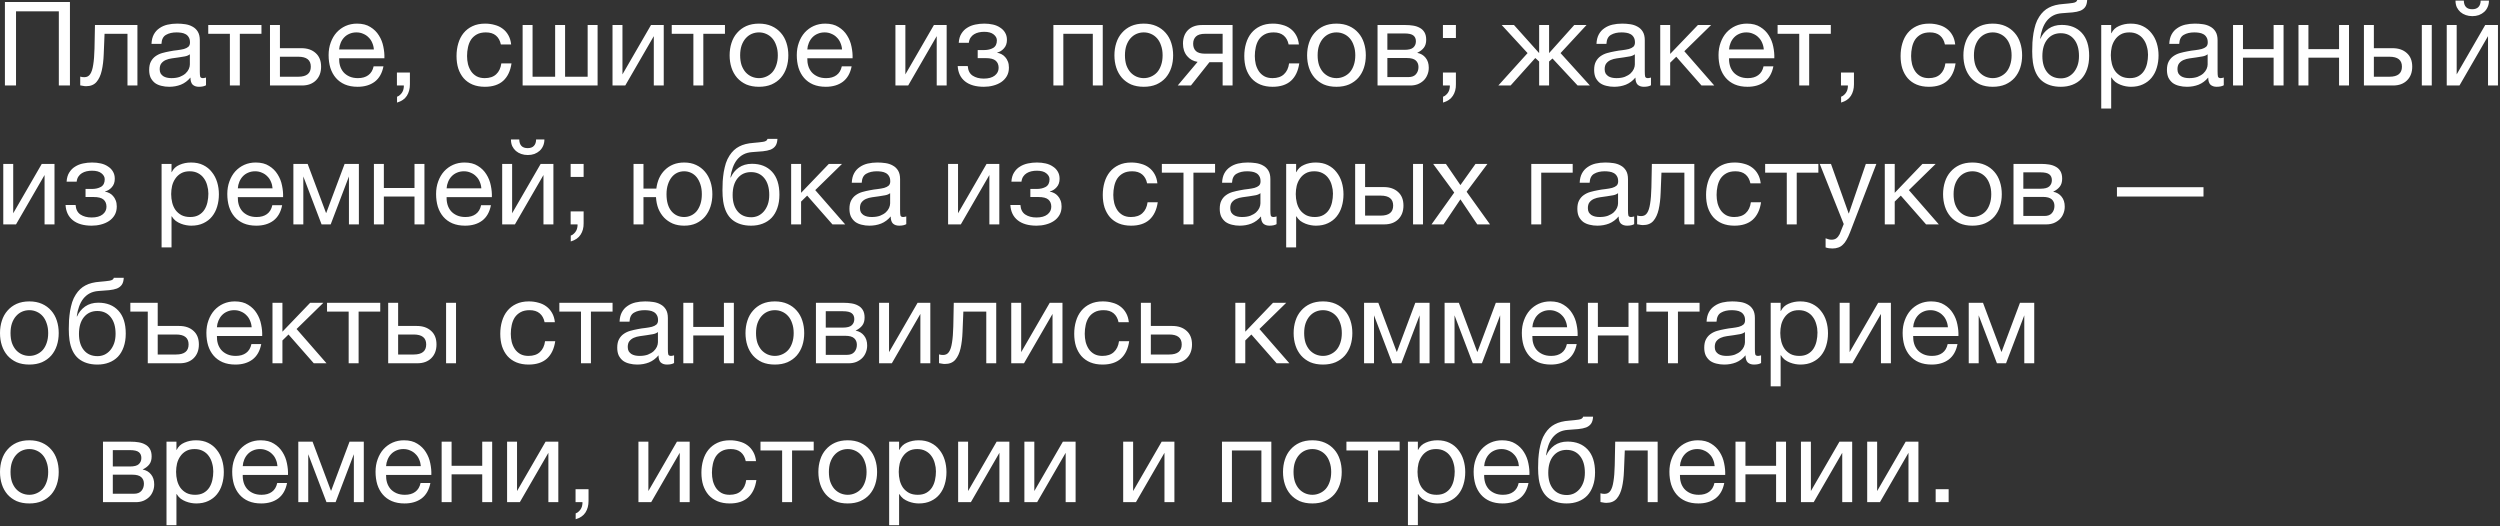 <?xml version="1.0" encoding="UTF-8"?> <svg xmlns="http://www.w3.org/2000/svg" width="342" height="72" viewBox="0 0 342 72" fill="none"><rect x="0" y="0" width="342" height="72" fill="#333333" stroke="none"/><path d="M0.672 0.272H9.568V11.696H8.048V1.552H2.192V11.696H0.672V0.272ZM11.774 11.792C11.636 11.792 11.492 11.776 11.342 11.744C11.193 11.723 11.07 11.701 10.975 11.68V10.48C11.081 10.512 11.177 10.533 11.262 10.544C11.358 10.555 11.449 10.56 11.534 10.56C11.886 10.56 12.153 10.421 12.335 10.144C12.527 9.866 12.665 9.44 12.751 8.864C12.847 8.288 12.905 7.552 12.927 6.656C12.948 5.749 12.969 4.672 12.991 3.424H18.799V11.696H17.439V4.624H14.303C14.271 5.594 14.233 6.517 14.191 7.392C14.159 8.256 14.068 9.013 13.918 9.664C13.769 10.315 13.529 10.832 13.198 11.216C12.868 11.6 12.393 11.792 11.774 11.792ZM23.142 11.872C22.769 11.872 22.417 11.829 22.086 11.744C21.755 11.669 21.462 11.541 21.206 11.36C20.961 11.168 20.763 10.928 20.614 10.64C20.475 10.341 20.406 9.984 20.406 9.568C20.406 9.098 20.486 8.714 20.646 8.416C20.806 8.117 21.014 7.877 21.27 7.696C21.537 7.504 21.835 7.36 22.166 7.264C22.507 7.168 22.854 7.088 23.206 7.024C23.579 6.949 23.931 6.896 24.262 6.864C24.603 6.821 24.902 6.768 25.158 6.704C25.414 6.629 25.617 6.528 25.766 6.4C25.915 6.261 25.99 6.064 25.99 5.808C25.99 5.509 25.931 5.269 25.814 5.088C25.707 4.906 25.563 4.768 25.382 4.672C25.211 4.576 25.014 4.512 24.79 4.48C24.577 4.448 24.363 4.432 24.15 4.432C23.574 4.432 23.094 4.544 22.71 4.768C22.326 4.981 22.118 5.392 22.086 6H20.726C20.747 5.488 20.854 5.056 21.046 4.704C21.238 4.352 21.494 4.069 21.814 3.856C22.134 3.632 22.497 3.472 22.902 3.376C23.318 3.28 23.761 3.232 24.23 3.232C24.603 3.232 24.971 3.258 25.334 3.312C25.707 3.365 26.043 3.477 26.342 3.648C26.641 3.808 26.881 4.037 27.062 4.336C27.243 4.634 27.334 5.024 27.334 5.504V9.76C27.334 10.08 27.35 10.315 27.382 10.464C27.425 10.613 27.553 10.688 27.766 10.688C27.862 10.688 28.001 10.661 28.182 10.608V11.664C27.947 11.803 27.622 11.872 27.206 11.872C26.854 11.872 26.571 11.776 26.358 11.584C26.155 11.381 26.054 11.056 26.054 10.608C25.681 11.056 25.243 11.381 24.742 11.584C24.251 11.776 23.718 11.872 23.142 11.872ZM23.446 10.688C23.894 10.688 24.278 10.629 24.598 10.512C24.918 10.384 25.179 10.229 25.382 10.048C25.585 9.856 25.734 9.653 25.83 9.44C25.926 9.216 25.974 9.008 25.974 8.816V7.424C25.803 7.562 25.579 7.658 25.302 7.712C25.025 7.765 24.731 7.813 24.422 7.856C24.123 7.898 23.819 7.941 23.51 7.984C23.201 8.026 22.923 8.101 22.678 8.208C22.433 8.314 22.23 8.469 22.07 8.672C21.921 8.864 21.846 9.13 21.846 9.472C21.846 9.696 21.889 9.888 21.974 10.048C22.07 10.197 22.187 10.32 22.326 10.416C22.475 10.512 22.646 10.581 22.838 10.624C23.03 10.666 23.233 10.688 23.446 10.688ZM31.448 4.624H28.488V3.424H35.768V4.624H32.808V11.696H31.448V4.624ZM36.934 3.424H38.294V6.592H41.238C42.049 6.592 42.699 6.816 43.19 7.264C43.681 7.701 43.926 8.32 43.926 9.12C43.926 9.898 43.691 10.523 43.222 10.992C42.753 11.461 42.113 11.696 41.302 11.696H36.934V3.424ZM40.806 10.496C41.947 10.496 42.518 10.037 42.518 9.12C42.518 8.213 41.947 7.76 40.806 7.76H38.294V10.496H40.806ZM48.921 11.872C48.26 11.872 47.678 11.765 47.177 11.552C46.686 11.338 46.276 11.04 45.945 10.656C45.614 10.272 45.364 9.813 45.193 9.28C45.033 8.746 44.953 8.165 44.953 7.536C44.953 6.917 45.049 6.346 45.241 5.824C45.433 5.29 45.7 4.832 46.041 4.448C46.393 4.064 46.804 3.765 47.273 3.552C47.753 3.338 48.276 3.232 48.841 3.232C49.577 3.232 50.185 3.386 50.665 3.696C51.156 3.994 51.545 4.378 51.833 4.848C52.132 5.317 52.334 5.829 52.441 6.384C52.558 6.938 52.606 7.466 52.585 7.968H46.393C46.382 8.33 46.425 8.677 46.521 9.008C46.617 9.328 46.772 9.616 46.985 9.872C47.198 10.117 47.47 10.315 47.801 10.464C48.132 10.613 48.521 10.688 48.969 10.688C49.545 10.688 50.014 10.555 50.377 10.288C50.75 10.021 50.996 9.616 51.113 9.072H52.457C52.276 10.011 51.876 10.714 51.257 11.184C50.638 11.643 49.86 11.872 48.921 11.872ZM51.145 6.768C51.124 6.448 51.049 6.144 50.921 5.856C50.804 5.568 50.638 5.322 50.425 5.12C50.222 4.906 49.977 4.741 49.689 4.624C49.412 4.496 49.102 4.432 48.761 4.432C48.409 4.432 48.089 4.496 47.801 4.624C47.524 4.741 47.284 4.906 47.081 5.12C46.878 5.333 46.718 5.584 46.601 5.872C46.484 6.149 46.414 6.448 46.393 6.768H51.145ZM54.299 9.92H56.075V11.536C56.075 12.144 55.936 12.666 55.659 13.104C55.381 13.541 54.933 13.851 54.315 14.032V13.232C54.496 13.168 54.645 13.072 54.763 12.944C54.891 12.826 54.992 12.693 55.067 12.544C55.141 12.405 55.189 12.261 55.211 12.112C55.243 11.963 55.253 11.824 55.243 11.696H54.299V9.92ZM66.325 11.872C65.696 11.872 65.136 11.771 64.645 11.568C64.165 11.365 63.76 11.077 63.429 10.704C63.109 10.331 62.864 9.888 62.693 9.376C62.533 8.864 62.453 8.293 62.453 7.664C62.453 7.045 62.533 6.469 62.693 5.936C62.853 5.392 63.093 4.922 63.413 4.528C63.744 4.122 64.149 3.808 64.629 3.584C65.12 3.349 65.696 3.232 66.357 3.232C66.826 3.232 67.264 3.29 67.669 3.408C68.085 3.514 68.448 3.685 68.757 3.92C69.077 4.154 69.338 4.453 69.541 4.816C69.744 5.168 69.872 5.589 69.925 6.08H68.517C68.41 5.557 68.186 5.152 67.845 4.864C67.504 4.576 67.045 4.432 66.469 4.432C65.978 4.432 65.568 4.522 65.237 4.704C64.906 4.885 64.64 5.125 64.437 5.424C64.245 5.722 64.106 6.069 64.021 6.464C63.936 6.848 63.893 7.248 63.893 7.664C63.893 8.048 63.936 8.421 64.021 8.784C64.117 9.146 64.261 9.472 64.453 9.76C64.645 10.037 64.89 10.261 65.189 10.432C65.498 10.602 65.872 10.688 66.309 10.688C66.981 10.688 67.504 10.512 67.877 10.16C68.261 9.808 68.496 9.312 68.581 8.672H69.973C69.824 9.706 69.445 10.501 68.837 11.056C68.229 11.6 67.392 11.872 66.325 11.872ZM71.495 3.424H72.855V10.496H75.943V3.424H77.303V10.496H80.391V3.424H81.751V11.696H71.495V3.424ZM83.792 3.424H85.152V10.176L89.056 3.424H90.8V11.696H89.44V4.944L85.536 11.696H83.792V3.424ZM94.854 4.624H91.894V3.424H99.174V4.624H96.214V11.696H94.854V4.624ZM103.828 11.872C103.167 11.872 102.586 11.765 102.084 11.552C101.594 11.328 101.178 11.024 100.836 10.64C100.495 10.245 100.239 9.786 100.068 9.264C99.898 8.741 99.812 8.176 99.812 7.568C99.812 6.96 99.898 6.394 100.068 5.872C100.239 5.338 100.495 4.88 100.836 4.496C101.178 4.101 101.594 3.792 102.084 3.568C102.586 3.344 103.167 3.232 103.828 3.232C104.479 3.232 105.055 3.344 105.556 3.568C106.058 3.792 106.479 4.101 106.82 4.496C107.162 4.88 107.418 5.338 107.588 5.872C107.759 6.394 107.844 6.96 107.844 7.568C107.844 8.176 107.759 8.741 107.588 9.264C107.418 9.786 107.162 10.245 106.82 10.64C106.479 11.024 106.058 11.328 105.556 11.552C105.055 11.765 104.479 11.872 103.828 11.872ZM103.828 10.688C104.18 10.688 104.511 10.618 104.82 10.48C105.14 10.341 105.418 10.144 105.652 9.888C105.887 9.621 106.068 9.296 106.196 8.912C106.335 8.517 106.404 8.069 106.404 7.568C106.404 7.066 106.335 6.624 106.196 6.24C106.068 5.845 105.887 5.514 105.652 5.248C105.418 4.981 105.14 4.778 104.82 4.64C104.511 4.501 104.18 4.432 103.828 4.432C103.476 4.432 103.14 4.501 102.82 4.64C102.511 4.778 102.239 4.981 102.004 5.248C101.77 5.514 101.583 5.845 101.444 6.24C101.316 6.624 101.252 7.066 101.252 7.568C101.252 8.069 101.316 8.517 101.444 8.912C101.583 9.296 101.77 9.621 102.004 9.888C102.239 10.144 102.511 10.341 102.82 10.48C103.14 10.618 103.476 10.688 103.828 10.688ZM112.968 11.872C112.306 11.872 111.725 11.765 111.224 11.552C110.733 11.338 110.322 11.04 109.992 10.656C109.661 10.272 109.41 9.813 109.24 9.28C109.08 8.746 109 8.165 109 7.536C109 6.917 109.096 6.346 109.288 5.824C109.48 5.29 109.746 4.832 110.088 4.448C110.44 4.064 110.85 3.765 111.32 3.552C111.8 3.338 112.322 3.232 112.888 3.232C113.624 3.232 114.232 3.386 114.712 3.696C115.202 3.994 115.592 4.378 115.88 4.848C116.178 5.317 116.381 5.829 116.488 6.384C116.605 6.938 116.653 7.466 116.632 7.968H110.44C110.429 8.33 110.472 8.677 110.568 9.008C110.664 9.328 110.818 9.616 111.032 9.872C111.245 10.117 111.517 10.315 111.848 10.464C112.178 10.613 112.568 10.688 113.016 10.688C113.592 10.688 114.061 10.555 114.424 10.288C114.797 10.021 115.042 9.616 115.16 9.072H116.504C116.322 10.011 115.922 10.714 115.304 11.184C114.685 11.643 113.906 11.872 112.968 11.872ZM115.192 6.768C115.17 6.448 115.096 6.144 114.968 5.856C114.85 5.568 114.685 5.322 114.472 5.12C114.269 4.906 114.024 4.741 113.736 4.624C113.458 4.496 113.149 4.432 112.808 4.432C112.456 4.432 112.136 4.496 111.848 4.624C111.57 4.741 111.33 4.906 111.128 5.12C110.925 5.333 110.765 5.584 110.648 5.872C110.53 6.149 110.461 6.448 110.44 6.768H115.192ZM122.495 3.424H123.855V10.176L127.759 3.424H129.503V11.696H128.143V4.944L124.239 11.696H122.495V3.424ZM134.597 11.872C133.499 11.872 132.64 11.627 132.021 11.136C131.403 10.645 131.067 9.946 131.013 9.04H132.389C132.432 9.648 132.656 10.085 133.061 10.352C133.467 10.618 133.973 10.752 134.581 10.752C135.232 10.752 135.733 10.613 136.085 10.336C136.437 10.059 136.613 9.706 136.613 9.28C136.613 8.864 136.48 8.538 136.213 8.304C135.947 8.069 135.493 7.952 134.853 7.952H133.749V6.848H134.629C135.109 6.848 135.52 6.752 135.861 6.56C136.203 6.357 136.373 6.01 136.373 5.52C136.373 5.21 136.224 4.938 135.925 4.704C135.637 4.469 135.205 4.352 134.629 4.352C134.384 4.352 134.139 4.378 133.893 4.432C133.659 4.485 133.445 4.57 133.253 4.688C133.061 4.805 132.901 4.96 132.773 5.152C132.645 5.344 132.565 5.578 132.533 5.856H131.157C131.189 5.344 131.312 4.922 131.525 4.592C131.739 4.25 132.005 3.984 132.325 3.792C132.645 3.589 133.008 3.445 133.413 3.36C133.819 3.274 134.229 3.232 134.645 3.232C135.072 3.232 135.472 3.274 135.845 3.36C136.219 3.445 136.544 3.584 136.821 3.776C137.109 3.957 137.333 4.186 137.493 4.464C137.664 4.741 137.749 5.072 137.749 5.456C137.749 5.936 137.611 6.325 137.333 6.624C137.067 6.922 136.763 7.109 136.421 7.184V7.216C136.613 7.248 136.805 7.312 136.997 7.408C137.189 7.504 137.36 7.637 137.509 7.808C137.659 7.968 137.781 8.17 137.877 8.416C137.973 8.65 138.021 8.928 138.021 9.248C138.021 9.696 137.925 10.085 137.733 10.416C137.541 10.746 137.285 11.018 136.965 11.232C136.645 11.445 136.277 11.605 135.861 11.712C135.456 11.819 135.035 11.872 134.597 11.872ZM144.104 3.424H150.856V11.696H149.496V4.624H145.464V11.696H144.104V3.424ZM156.469 11.872C155.808 11.872 155.226 11.765 154.725 11.552C154.234 11.328 153.818 11.024 153.477 10.64C153.136 10.245 152.88 9.786 152.709 9.264C152.538 8.741 152.453 8.176 152.453 7.568C152.453 6.96 152.538 6.394 152.709 5.872C152.88 5.338 153.136 4.88 153.477 4.496C153.818 4.101 154.234 3.792 154.725 3.568C155.226 3.344 155.808 3.232 156.469 3.232C157.12 3.232 157.696 3.344 158.197 3.568C158.698 3.792 159.12 4.101 159.461 4.496C159.802 4.88 160.058 5.338 160.229 5.872C160.4 6.394 160.485 6.96 160.485 7.568C160.485 8.176 160.4 8.741 160.229 9.264C160.058 9.786 159.802 10.245 159.461 10.64C159.12 11.024 158.698 11.328 158.197 11.552C157.696 11.765 157.12 11.872 156.469 11.872ZM156.469 10.688C156.821 10.688 157.152 10.618 157.461 10.48C157.781 10.341 158.058 10.144 158.293 9.888C158.528 9.621 158.709 9.296 158.837 8.912C158.976 8.517 159.045 8.069 159.045 7.568C159.045 7.066 158.976 6.624 158.837 6.24C158.709 5.845 158.528 5.514 158.293 5.248C158.058 4.981 157.781 4.778 157.461 4.64C157.152 4.501 156.821 4.432 156.469 4.432C156.117 4.432 155.781 4.501 155.461 4.64C155.152 4.778 154.88 4.981 154.645 5.248C154.41 5.514 154.224 5.845 154.085 6.24C153.957 6.624 153.893 7.066 153.893 7.568C153.893 8.069 153.957 8.517 154.085 8.912C154.224 9.296 154.41 9.621 154.645 9.888C154.88 10.144 155.152 10.341 155.461 10.48C155.781 10.618 156.117 10.688 156.469 10.688ZM163.832 8.464C163.246 8.378 162.766 8.112 162.392 7.664C162.019 7.216 161.832 6.65 161.832 5.968C161.832 5.189 162.062 4.57 162.52 4.112C162.99 3.653 163.624 3.424 164.424 3.424H168.616V11.696H167.256V8.512H165.448L162.92 11.696H161.112L163.832 8.464ZM167.256 7.344V4.624H164.856C164.28 4.624 163.864 4.746 163.608 4.992C163.352 5.237 163.224 5.568 163.224 5.984C163.224 6.41 163.352 6.746 163.608 6.992C163.864 7.226 164.28 7.344 164.856 7.344H167.256ZM174.091 11.872C173.461 11.872 172.901 11.771 172.411 11.568C171.931 11.365 171.525 11.077 171.195 10.704C170.875 10.331 170.629 9.888 170.459 9.376C170.299 8.864 170.219 8.293 170.219 7.664C170.219 7.045 170.299 6.469 170.459 5.936C170.619 5.392 170.859 4.922 171.179 4.528C171.509 4.122 171.915 3.808 172.395 3.584C172.885 3.349 173.461 3.232 174.123 3.232C174.592 3.232 175.029 3.29 175.435 3.408C175.851 3.514 176.213 3.685 176.523 3.92C176.843 4.154 177.104 4.453 177.307 4.816C177.509 5.168 177.637 5.589 177.691 6.08H176.283C176.176 5.557 175.952 5.152 175.611 4.864C175.269 4.576 174.811 4.432 174.235 4.432C173.744 4.432 173.333 4.522 173.003 4.704C172.672 4.885 172.405 5.125 172.203 5.424C172.011 5.722 171.872 6.069 171.787 6.464C171.701 6.848 171.659 7.248 171.659 7.664C171.659 8.048 171.701 8.421 171.787 8.784C171.883 9.146 172.027 9.472 172.219 9.76C172.411 10.037 172.656 10.261 172.955 10.432C173.264 10.602 173.637 10.688 174.075 10.688C174.747 10.688 175.269 10.512 175.643 10.16C176.027 9.808 176.261 9.312 176.347 8.672H177.739C177.589 9.706 177.211 10.501 176.603 11.056C175.995 11.6 175.157 11.872 174.091 11.872ZM182.828 11.872C182.167 11.872 181.586 11.765 181.084 11.552C180.594 11.328 180.178 11.024 179.836 10.64C179.495 10.245 179.239 9.786 179.068 9.264C178.898 8.741 178.812 8.176 178.812 7.568C178.812 6.96 178.898 6.394 179.068 5.872C179.239 5.338 179.495 4.88 179.836 4.496C180.178 4.101 180.594 3.792 181.084 3.568C181.586 3.344 182.167 3.232 182.828 3.232C183.479 3.232 184.055 3.344 184.556 3.568C185.058 3.792 185.479 4.101 185.82 4.496C186.162 4.88 186.418 5.338 186.588 5.872C186.759 6.394 186.844 6.96 186.844 7.568C186.844 8.176 186.759 8.741 186.588 9.264C186.418 9.786 186.162 10.245 185.82 10.64C185.479 11.024 185.058 11.328 184.556 11.552C184.055 11.765 183.479 11.872 182.828 11.872ZM182.828 10.688C183.18 10.688 183.511 10.618 183.82 10.48C184.14 10.341 184.418 10.144 184.652 9.888C184.887 9.621 185.068 9.296 185.196 8.912C185.335 8.517 185.404 8.069 185.404 7.568C185.404 7.066 185.335 6.624 185.196 6.24C185.068 5.845 184.887 5.514 184.652 5.248C184.418 4.981 184.14 4.778 183.82 4.64C183.511 4.501 183.18 4.432 182.828 4.432C182.476 4.432 182.14 4.501 181.82 4.64C181.511 4.778 181.239 4.981 181.004 5.248C180.77 5.514 180.583 5.845 180.444 6.24C180.316 6.624 180.252 7.066 180.252 7.568C180.252 8.069 180.316 8.517 180.444 8.912C180.583 9.296 180.77 9.621 181.004 9.888C181.239 10.144 181.511 10.341 181.82 10.48C182.14 10.618 182.476 10.688 182.828 10.688ZM188.448 3.424H192.272C192.634 3.424 192.981 3.45 193.312 3.504C193.653 3.557 193.957 3.658 194.224 3.808C194.49 3.946 194.704 4.149 194.864 4.416C195.024 4.682 195.104 5.024 195.104 5.44C195.104 5.888 194.997 6.25 194.784 6.528C194.57 6.805 194.272 7.034 193.888 7.216V7.232C194.368 7.328 194.746 7.552 195.024 7.904C195.312 8.256 195.456 8.709 195.456 9.264C195.456 9.616 195.392 9.941 195.264 10.24C195.146 10.539 194.976 10.794 194.752 11.008C194.528 11.221 194.261 11.392 193.952 11.52C193.642 11.637 193.306 11.696 192.944 11.696H188.448V3.424ZM192.688 10.544C193.136 10.544 193.472 10.416 193.696 10.16C193.93 9.893 194.048 9.562 194.048 9.168C194.048 8.794 193.925 8.496 193.68 8.272C193.434 8.048 193.024 7.936 192.448 7.936H189.792V10.544H192.688ZM192.128 6.816C192.714 6.816 193.12 6.709 193.344 6.496C193.578 6.282 193.696 6 193.696 5.648C193.696 5.306 193.584 5.045 193.36 4.864C193.136 4.672 192.725 4.576 192.128 4.576H189.792V6.816H192.128ZM199.168 5.2H197.392V3.424H199.168V5.2ZM197.392 9.92H199.168V11.536C199.179 12.144 199.04 12.666 198.752 13.104C198.475 13.541 198.027 13.851 197.408 14.032V13.232C197.59 13.168 197.739 13.072 197.856 12.944C197.984 12.826 198.086 12.693 198.16 12.544C198.235 12.405 198.283 12.261 198.304 12.112C198.336 11.963 198.347 11.824 198.336 11.696H197.392V9.92ZM208.971 7.264L205.435 3.424H207.115L210.555 7.264V3.424H211.915V7.264L215.355 3.424H217.035L213.483 7.264L217.499 11.696H215.819L212.379 8L211.915 8.416V11.696H210.555V8.416L210.027 7.936L206.651 11.696H204.971L208.971 7.264ZM220.814 11.872C220.441 11.872 220.089 11.829 219.758 11.744C219.427 11.669 219.134 11.541 218.878 11.36C218.633 11.168 218.435 10.928 218.286 10.64C218.147 10.341 218.078 9.984 218.078 9.568C218.078 9.098 218.158 8.714 218.318 8.416C218.478 8.117 218.686 7.877 218.942 7.696C219.209 7.504 219.507 7.36 219.838 7.264C220.179 7.168 220.526 7.088 220.878 7.024C221.251 6.949 221.603 6.896 221.934 6.864C222.275 6.821 222.574 6.768 222.83 6.704C223.086 6.629 223.289 6.528 223.438 6.4C223.587 6.261 223.662 6.064 223.662 5.808C223.662 5.509 223.603 5.269 223.486 5.088C223.379 4.906 223.235 4.768 223.054 4.672C222.883 4.576 222.686 4.512 222.462 4.48C222.249 4.448 222.035 4.432 221.822 4.432C221.246 4.432 220.766 4.544 220.382 4.768C219.998 4.981 219.79 5.392 219.758 6H218.398C218.419 5.488 218.526 5.056 218.718 4.704C218.91 4.352 219.166 4.069 219.486 3.856C219.806 3.632 220.169 3.472 220.574 3.376C220.99 3.28 221.433 3.232 221.902 3.232C222.275 3.232 222.643 3.258 223.006 3.312C223.379 3.365 223.715 3.477 224.014 3.648C224.313 3.808 224.553 4.037 224.734 4.336C224.915 4.634 225.006 5.024 225.006 5.504V9.76C225.006 10.08 225.022 10.315 225.054 10.464C225.097 10.613 225.225 10.688 225.438 10.688C225.534 10.688 225.673 10.661 225.854 10.608V11.664C225.619 11.803 225.294 11.872 224.878 11.872C224.526 11.872 224.243 11.776 224.03 11.584C223.827 11.381 223.726 11.056 223.726 10.608C223.353 11.056 222.915 11.381 222.414 11.584C221.923 11.776 221.39 11.872 220.814 11.872ZM221.118 10.688C221.566 10.688 221.95 10.629 222.27 10.512C222.59 10.384 222.851 10.229 223.054 10.048C223.257 9.856 223.406 9.653 223.502 9.44C223.598 9.216 223.646 9.008 223.646 8.816V7.424C223.475 7.562 223.251 7.658 222.974 7.712C222.697 7.765 222.403 7.813 222.094 7.856C221.795 7.898 221.491 7.941 221.182 7.984C220.873 8.026 220.595 8.101 220.35 8.208C220.105 8.314 219.902 8.469 219.742 8.672C219.593 8.864 219.518 9.13 219.518 9.472C219.518 9.696 219.561 9.888 219.646 10.048C219.742 10.197 219.859 10.32 219.998 10.416C220.147 10.512 220.318 10.581 220.51 10.624C220.702 10.666 220.905 10.688 221.118 10.688ZM227.12 3.424H228.48V7.376L232.272 3.424H234.08L230.416 7.008L234.512 11.696H232.768L229.312 7.76L228.48 8.576V11.696H227.12V3.424ZM239.062 11.872C238.4 11.872 237.819 11.765 237.318 11.552C236.827 11.338 236.416 11.04 236.086 10.656C235.755 10.272 235.504 9.813 235.334 9.28C235.174 8.746 235.094 8.165 235.094 7.536C235.094 6.917 235.19 6.346 235.382 5.824C235.574 5.29 235.84 4.832 236.182 4.448C236.534 4.064 236.944 3.765 237.414 3.552C237.894 3.338 238.416 3.232 238.982 3.232C239.718 3.232 240.326 3.386 240.806 3.696C241.296 3.994 241.686 4.378 241.974 4.848C242.272 5.317 242.475 5.829 242.582 6.384C242.699 6.938 242.747 7.466 242.726 7.968H236.534C236.523 8.33 236.566 8.677 236.662 9.008C236.758 9.328 236.912 9.616 237.126 9.872C237.339 10.117 237.611 10.315 237.942 10.464C238.272 10.613 238.662 10.688 239.11 10.688C239.686 10.688 240.155 10.555 240.518 10.288C240.891 10.021 241.136 9.616 241.254 9.072H242.598C242.416 10.011 242.016 10.714 241.398 11.184C240.779 11.643 240 11.872 239.062 11.872ZM241.286 6.768C241.264 6.448 241.19 6.144 241.062 5.856C240.944 5.568 240.779 5.322 240.566 5.12C240.363 4.906 240.118 4.741 239.83 4.624C239.552 4.496 239.243 4.432 238.902 4.432C238.55 4.432 238.23 4.496 237.942 4.624C237.664 4.741 237.424 4.906 237.222 5.12C237.019 5.333 236.859 5.584 236.742 5.872C236.624 6.149 236.555 6.448 236.534 6.768H241.286ZM246.135 4.624H243.175V3.424H250.455V4.624H247.495V11.696H246.135V4.624ZM251.846 9.92H253.622V11.536C253.622 12.144 253.483 12.666 253.206 13.104C252.928 13.541 252.48 13.851 251.862 14.032V13.232C252.043 13.168 252.192 13.072 252.31 12.944C252.438 12.826 252.539 12.693 252.614 12.544C252.688 12.405 252.736 12.261 252.758 12.112C252.79 11.963 252.8 11.824 252.79 11.696H251.846V9.92ZM263.872 11.872C263.242 11.872 262.682 11.771 262.192 11.568C261.712 11.365 261.306 11.077 260.976 10.704C260.656 10.331 260.41 9.888 260.24 9.376C260.08 8.864 260 8.293 260 7.664C260 7.045 260.08 6.469 260.24 5.936C260.4 5.392 260.64 4.922 260.96 4.528C261.29 4.122 261.696 3.808 262.176 3.584C262.666 3.349 263.242 3.232 263.904 3.232C264.373 3.232 264.81 3.29 265.216 3.408C265.632 3.514 265.994 3.685 266.304 3.92C266.624 4.154 266.885 4.453 267.088 4.816C267.29 5.168 267.418 5.589 267.472 6.08H266.064C265.957 5.557 265.733 5.152 265.392 4.864C265.05 4.576 264.592 4.432 264.016 4.432C263.525 4.432 263.114 4.522 262.784 4.704C262.453 4.885 262.186 5.125 261.984 5.424C261.792 5.722 261.653 6.069 261.568 6.464C261.482 6.848 261.44 7.248 261.44 7.664C261.44 8.048 261.482 8.421 261.568 8.784C261.664 9.146 261.808 9.472 262 9.76C262.192 10.037 262.437 10.261 262.736 10.432C263.045 10.602 263.418 10.688 263.856 10.688C264.528 10.688 265.05 10.512 265.424 10.16C265.808 9.808 266.042 9.312 266.128 8.672H267.52C267.37 9.706 266.992 10.501 266.384 11.056C265.776 11.6 264.938 11.872 263.872 11.872ZM272.61 11.872C271.948 11.872 271.367 11.765 270.866 11.552C270.375 11.328 269.959 11.024 269.618 10.64C269.276 10.245 269.02 9.786 268.85 9.264C268.679 8.741 268.594 8.176 268.594 7.568C268.594 6.96 268.679 6.394 268.85 5.872C269.02 5.338 269.276 4.88 269.618 4.496C269.959 4.101 270.375 3.792 270.866 3.568C271.367 3.344 271.948 3.232 272.61 3.232C273.26 3.232 273.836 3.344 274.338 3.568C274.839 3.792 275.26 4.101 275.602 4.496C275.943 4.88 276.199 5.338 276.37 5.872C276.54 6.394 276.626 6.96 276.626 7.568C276.626 8.176 276.54 8.741 276.37 9.264C276.199 9.786 275.943 10.245 275.602 10.64C275.26 11.024 274.839 11.328 274.338 11.552C273.836 11.765 273.26 11.872 272.61 11.872ZM272.61 10.688C272.962 10.688 273.292 10.618 273.602 10.48C273.922 10.341 274.199 10.144 274.434 9.888C274.668 9.621 274.85 9.296 274.978 8.912C275.116 8.517 275.186 8.069 275.186 7.568C275.186 7.066 275.116 6.624 274.978 6.24C274.85 5.845 274.668 5.514 274.434 5.248C274.199 4.981 273.922 4.778 273.602 4.64C273.292 4.501 272.962 4.432 272.61 4.432C272.258 4.432 271.922 4.501 271.602 4.64C271.292 4.778 271.02 4.981 270.786 5.248C270.551 5.514 270.364 5.845 270.226 6.24C270.098 6.624 270.034 7.066 270.034 7.568C270.034 8.069 270.098 8.517 270.226 8.912C270.364 9.296 270.551 9.621 270.786 9.888C271.02 10.144 271.292 10.341 271.602 10.48C271.922 10.618 272.258 10.688 272.61 10.688ZM281.925 11.872C280.858 11.872 279.994 11.6 279.333 11.056C278.682 10.512 278.272 9.669 278.101 8.528C278.037 8.08 278.005 7.578 278.005 7.024C278.005 6.629 278.016 6.218 278.037 5.792C278.069 5.365 278.117 4.944 278.181 4.528C278.256 4.112 278.352 3.712 278.469 3.328C278.597 2.944 278.762 2.597 278.965 2.288C279.328 1.722 279.77 1.306 280.293 1.04C280.816 0.762 281.472 0.597 282.261 0.544C282.784 0.501 283.221 0.453 283.573 0.4C283.925 0.346 284.122 0.213 284.165 -0H285.525C285.504 0.416 285.413 0.736 285.253 0.96C285.093 1.184 284.869 1.354 284.581 1.472C284.293 1.578 283.941 1.653 283.525 1.696C283.109 1.728 282.624 1.765 282.069 1.808C281.61 1.84 281.21 1.946 280.869 2.128C280.528 2.309 280.234 2.554 279.989 2.864C279.754 3.162 279.562 3.52 279.413 3.936C279.264 4.341 279.157 4.789 279.093 5.28H279.141C279.376 4.736 279.738 4.288 280.229 3.936C280.73 3.584 281.333 3.408 282.037 3.408C283.2 3.408 284.117 3.77 284.789 4.496C285.461 5.221 285.797 6.266 285.797 7.632C285.797 8.325 285.701 8.938 285.509 9.472C285.328 9.994 285.066 10.437 284.725 10.8C284.384 11.152 283.973 11.418 283.493 11.6C283.024 11.781 282.501 11.872 281.925 11.872ZM281.941 10.72C282.261 10.72 282.57 10.656 282.869 10.528C283.168 10.389 283.429 10.192 283.653 9.936C283.877 9.68 284.058 9.365 284.197 8.992C284.336 8.608 284.405 8.165 284.405 7.664C284.405 6.693 284.181 5.93 283.733 5.376C283.285 4.821 282.677 4.544 281.909 4.544C281.141 4.544 280.528 4.826 280.069 5.392C279.621 5.946 279.397 6.709 279.397 7.68C279.397 8.618 279.621 9.36 280.069 9.904C280.517 10.448 281.141 10.72 281.941 10.72ZM287.449 3.424H288.809V4.544H288.841C289.065 4.085 289.417 3.754 289.897 3.552C290.377 3.338 290.905 3.232 291.481 3.232C292.121 3.232 292.676 3.349 293.145 3.584C293.625 3.818 294.02 4.138 294.329 4.544C294.649 4.938 294.889 5.397 295.049 5.92C295.209 6.442 295.289 6.997 295.289 7.584C295.289 8.181 295.209 8.741 295.049 9.264C294.9 9.776 294.665 10.229 294.345 10.624C294.036 11.008 293.641 11.312 293.161 11.536C292.692 11.76 292.142 11.872 291.513 11.872C291.3 11.872 291.07 11.851 290.825 11.808C290.58 11.765 290.334 11.696 290.089 11.6C289.844 11.504 289.609 11.376 289.385 11.216C289.172 11.045 288.99 10.837 288.841 10.592H288.809V14.848H287.449V3.424ZM291.369 10.688C291.828 10.688 292.217 10.597 292.537 10.416C292.857 10.235 293.113 9.994 293.305 9.696C293.497 9.397 293.636 9.056 293.721 8.672C293.806 8.288 293.849 7.893 293.849 7.488C293.849 7.104 293.796 6.73 293.689 6.368C293.593 5.994 293.438 5.664 293.225 5.376C293.022 5.088 292.756 4.858 292.425 4.688C292.105 4.517 291.726 4.432 291.289 4.432C290.83 4.432 290.441 4.522 290.121 4.704C289.801 4.885 289.54 5.125 289.337 5.424C289.134 5.712 288.985 6.042 288.889 6.416C288.804 6.789 288.761 7.168 288.761 7.552C288.761 7.957 288.809 8.352 288.905 8.736C289.001 9.109 289.15 9.44 289.353 9.728C289.566 10.016 289.838 10.251 290.169 10.432C290.5 10.602 290.9 10.688 291.369 10.688ZM299.173 11.872C298.8 11.872 298.448 11.829 298.117 11.744C297.787 11.669 297.493 11.541 297.237 11.36C296.992 11.168 296.795 10.928 296.645 10.64C296.507 10.341 296.437 9.984 296.437 9.568C296.437 9.098 296.517 8.714 296.677 8.416C296.837 8.117 297.045 7.877 297.301 7.696C297.568 7.504 297.867 7.36 298.197 7.264C298.539 7.168 298.885 7.088 299.237 7.024C299.611 6.949 299.963 6.896 300.293 6.864C300.635 6.821 300.933 6.768 301.189 6.704C301.445 6.629 301.648 6.528 301.797 6.4C301.947 6.261 302.021 6.064 302.021 5.808C302.021 5.509 301.963 5.269 301.845 5.088C301.739 4.906 301.595 4.768 301.413 4.672C301.243 4.576 301.045 4.512 300.821 4.48C300.608 4.448 300.395 4.432 300.181 4.432C299.605 4.432 299.125 4.544 298.741 4.768C298.357 4.981 298.149 5.392 298.117 6H296.757C296.779 5.488 296.885 5.056 297.077 4.704C297.269 4.352 297.525 4.069 297.845 3.856C298.165 3.632 298.528 3.472 298.933 3.376C299.349 3.28 299.792 3.232 300.261 3.232C300.635 3.232 301.003 3.258 301.365 3.312C301.739 3.365 302.075 3.477 302.373 3.648C302.672 3.808 302.912 4.037 303.093 4.336C303.275 4.634 303.365 5.024 303.365 5.504V9.76C303.365 10.08 303.381 10.315 303.413 10.464C303.456 10.613 303.584 10.688 303.797 10.688C303.893 10.688 304.032 10.661 304.213 10.608V11.664C303.979 11.803 303.653 11.872 303.237 11.872C302.885 11.872 302.603 11.776 302.389 11.584C302.187 11.381 302.085 11.056 302.085 10.608C301.712 11.056 301.275 11.381 300.773 11.584C300.283 11.776 299.749 11.872 299.173 11.872ZM299.477 10.688C299.925 10.688 300.309 10.629 300.629 10.512C300.949 10.384 301.211 10.229 301.413 10.048C301.616 9.856 301.765 9.653 301.861 9.44C301.957 9.216 302.005 9.008 302.005 8.816V7.424C301.835 7.562 301.611 7.658 301.333 7.712C301.056 7.765 300.763 7.813 300.453 7.856C300.155 7.898 299.851 7.941 299.541 7.984C299.232 8.026 298.955 8.101 298.709 8.208C298.464 8.314 298.261 8.469 298.101 8.672C297.952 8.864 297.877 9.13 297.877 9.472C297.877 9.696 297.92 9.888 298.005 10.048C298.101 10.197 298.219 10.32 298.357 10.416C298.507 10.512 298.677 10.581 298.869 10.624C299.061 10.666 299.264 10.688 299.477 10.688ZM305.479 3.424H306.839V6.72H311.031V3.424H312.391V11.696H311.031V7.888H306.839V11.696H305.479V3.424ZM314.432 3.424H315.792V6.72H319.984V3.424H321.344V11.696H319.984V7.888H315.792V11.696H314.432V3.424ZM323.385 3.424H324.745V6.592H327.305C328.116 6.592 328.767 6.816 329.257 7.264C329.748 7.701 329.993 8.32 329.993 9.12C329.993 9.898 329.759 10.523 329.289 10.992C328.82 11.461 328.18 11.696 327.369 11.696H323.385V3.424ZM326.873 10.496C328.015 10.496 328.585 10.037 328.585 9.12C328.585 8.213 328.015 7.76 326.873 7.76H324.745V10.496H326.873ZM331.305 3.424H332.665V11.696H331.305V3.424ZM334.713 3.424H336.073V10.176L339.977 3.424H341.721V11.696H340.361V4.944L336.457 11.696H334.713V3.424ZM338.217 2.208C337.897 2.208 337.599 2.16 337.321 2.064C337.044 1.968 336.799 1.829 336.585 1.648C336.383 1.466 336.217 1.248 336.089 0.992C335.972 0.725 335.913 0.421 335.913 0.08H337.049C337.071 0.869 337.455 1.264 338.201 1.264C338.575 1.264 338.857 1.162 339.049 0.96C339.252 0.746 339.353 0.453 339.353 0.08H340.489C340.489 0.4 340.431 0.693 340.313 0.96C340.196 1.226 340.036 1.45 339.833 1.632C339.631 1.813 339.391 1.957 339.113 2.064C338.836 2.16 338.537 2.208 338.217 2.208ZM0.448 22.424H1.808V29.176L5.712 22.424H7.456V30.696H6.096V23.944L2.192 30.696H0.448V22.424ZM12.55 30.872C11.452 30.872 10.593 30.627 9.974 30.136C9.356 29.645 9.02 28.947 8.966 28.04H10.342C10.385 28.648 10.609 29.085 11.014 29.352C11.42 29.619 11.926 29.752 12.534 29.752C13.185 29.752 13.686 29.613 14.038 29.336C14.39 29.058 14.566 28.706 14.566 28.28C14.566 27.864 14.433 27.538 14.166 27.304C13.9 27.069 13.446 26.952 12.806 26.952H11.702V25.848H12.582C13.062 25.848 13.473 25.752 13.814 25.56C14.156 25.357 14.326 25.011 14.326 24.52C14.326 24.21 14.177 23.939 13.878 23.704C13.59 23.469 13.158 23.352 12.582 23.352C12.337 23.352 12.092 23.378 11.846 23.432C11.612 23.485 11.398 23.57 11.206 23.688C11.014 23.805 10.854 23.96 10.726 24.152C10.598 24.344 10.518 24.578 10.486 24.856H9.11C9.142 24.344 9.265 23.922 9.478 23.592C9.692 23.25 9.958 22.984 10.278 22.792C10.598 22.589 10.961 22.445 11.366 22.36C11.772 22.274 12.182 22.232 12.598 22.232C13.025 22.232 13.425 22.274 13.798 22.36C14.172 22.445 14.497 22.584 14.774 22.776C15.062 22.957 15.286 23.186 15.446 23.464C15.617 23.741 15.702 24.072 15.702 24.456C15.702 24.936 15.564 25.325 15.286 25.624C15.02 25.922 14.716 26.109 14.374 26.184V26.216C14.566 26.248 14.758 26.312 14.95 26.408C15.142 26.504 15.313 26.637 15.462 26.808C15.612 26.968 15.734 27.171 15.83 27.416C15.926 27.651 15.974 27.928 15.974 28.248C15.974 28.696 15.878 29.085 15.686 29.416C15.494 29.747 15.238 30.018 14.918 30.232C14.598 30.445 14.23 30.605 13.814 30.712C13.409 30.819 12.988 30.872 12.55 30.872ZM22.105 22.424H23.465V23.544H23.497C23.721 23.085 24.073 22.755 24.553 22.552C25.033 22.338 25.561 22.232 26.137 22.232C26.777 22.232 27.332 22.349 27.801 22.584C28.281 22.819 28.676 23.139 28.985 23.544C29.305 23.939 29.545 24.397 29.705 24.92C29.865 25.442 29.945 25.997 29.945 26.584C29.945 27.181 29.865 27.741 29.705 28.264C29.556 28.776 29.321 29.229 29.001 29.624C28.692 30.008 28.297 30.312 27.817 30.536C27.348 30.76 26.799 30.872 26.169 30.872C25.956 30.872 25.727 30.851 25.481 30.808C25.236 30.765 24.991 30.696 24.745 30.6C24.5 30.504 24.265 30.376 24.041 30.216C23.828 30.045 23.646 29.837 23.497 29.592H23.465V33.848H22.105V22.424ZM26.025 29.688C26.484 29.688 26.873 29.597 27.193 29.416C27.513 29.235 27.769 28.994 27.961 28.696C28.153 28.397 28.292 28.056 28.377 27.672C28.462 27.288 28.505 26.893 28.505 26.488C28.505 26.104 28.452 25.73 28.345 25.368C28.249 24.994 28.095 24.664 27.881 24.376C27.678 24.088 27.412 23.858 27.081 23.688C26.761 23.517 26.383 23.432 25.945 23.432C25.486 23.432 25.097 23.523 24.777 23.704C24.457 23.885 24.196 24.125 23.993 24.424C23.791 24.712 23.641 25.043 23.545 25.416C23.46 25.789 23.417 26.168 23.417 26.552C23.417 26.957 23.465 27.352 23.561 27.736C23.657 28.109 23.806 28.44 24.009 28.728C24.223 29.016 24.494 29.25 24.825 29.432C25.156 29.602 25.556 29.688 26.025 29.688ZM35.062 30.872C34.4 30.872 33.819 30.765 33.318 30.552C32.827 30.338 32.416 30.04 32.086 29.656C31.755 29.272 31.504 28.813 31.334 28.28C31.174 27.747 31.094 27.165 31.094 26.536C31.094 25.917 31.19 25.346 31.382 24.824C31.574 24.291 31.84 23.832 32.182 23.448C32.534 23.064 32.944 22.765 33.414 22.552C33.894 22.338 34.416 22.232 34.982 22.232C35.718 22.232 36.326 22.387 36.806 22.696C37.296 22.994 37.686 23.378 37.974 23.848C38.272 24.317 38.475 24.829 38.582 25.384C38.699 25.939 38.747 26.466 38.726 26.968H32.534C32.523 27.331 32.566 27.677 32.662 28.008C32.758 28.328 32.912 28.616 33.126 28.872C33.339 29.117 33.611 29.314 33.942 29.464C34.272 29.613 34.662 29.688 35.11 29.688C35.686 29.688 36.155 29.555 36.518 29.288C36.891 29.021 37.136 28.616 37.254 28.072H38.598C38.416 29.011 38.016 29.715 37.398 30.184C36.779 30.642 36 30.872 35.062 30.872ZM37.286 25.768C37.264 25.448 37.19 25.144 37.062 24.856C36.944 24.568 36.779 24.323 36.566 24.12C36.363 23.907 36.118 23.741 35.83 23.624C35.552 23.496 35.243 23.432 34.902 23.432C34.55 23.432 34.23 23.496 33.942 23.624C33.664 23.741 33.424 23.907 33.222 24.12C33.019 24.333 32.859 24.584 32.742 24.872C32.624 25.149 32.555 25.448 32.534 25.768H37.286ZM40.135 22.424H42.087L44.599 29.128H44.631L47.143 22.424H49.095V30.696H47.735V24.136L45.239 30.696H43.991L41.495 24.136V30.696H40.135V22.424ZM51.151 22.424H52.511V25.72H56.703V22.424H58.063V30.696H56.703V26.888H52.511V30.696H51.151V22.424ZM63.624 30.872C62.963 30.872 62.381 30.765 61.88 30.552C61.389 30.338 60.979 30.04 60.648 29.656C60.317 29.272 60.067 28.813 59.896 28.28C59.736 27.747 59.656 27.165 59.656 26.536C59.656 25.917 59.752 25.346 59.944 24.824C60.136 24.291 60.403 23.832 60.744 23.448C61.096 23.064 61.507 22.765 61.976 22.552C62.456 22.338 62.979 22.232 63.544 22.232C64.28 22.232 64.888 22.387 65.368 22.696C65.859 22.994 66.248 23.378 66.536 23.848C66.835 24.317 67.037 24.829 67.144 25.384C67.261 25.939 67.309 26.466 67.288 26.968H61.096C61.085 27.331 61.128 27.677 61.224 28.008C61.32 28.328 61.475 28.616 61.688 28.872C61.901 29.117 62.173 29.314 62.504 29.464C62.835 29.613 63.224 29.688 63.672 29.688C64.248 29.688 64.717 29.555 65.08 29.288C65.453 29.021 65.699 28.616 65.816 28.072H67.16C66.979 29.011 66.579 29.715 65.96 30.184C65.341 30.642 64.563 30.872 63.624 30.872ZM65.848 25.768C65.827 25.448 65.752 25.144 65.624 24.856C65.507 24.568 65.341 24.323 65.128 24.12C64.925 23.907 64.68 23.741 64.392 23.624C64.115 23.496 63.805 23.432 63.464 23.432C63.112 23.432 62.792 23.496 62.504 23.624C62.227 23.741 61.987 23.907 61.784 24.12C61.581 24.333 61.421 24.584 61.304 24.872C61.187 25.149 61.117 25.448 61.096 25.768H65.848ZM68.698 22.424H70.058V29.176L73.962 22.424H75.706V30.696H74.346V23.944L70.442 30.696H68.698V22.424ZM72.202 21.208C71.882 21.208 71.583 21.16 71.306 21.064C71.028 20.968 70.783 20.829 70.57 20.648C70.367 20.466 70.202 20.248 70.074 19.992C69.957 19.725 69.898 19.421 69.898 19.08H71.034C71.055 19.869 71.439 20.264 72.186 20.264C72.559 20.264 72.842 20.163 73.034 19.96C73.237 19.747 73.338 19.453 73.338 19.08H74.474C74.474 19.4 74.415 19.693 74.298 19.96C74.18 20.227 74.02 20.451 73.818 20.632C73.615 20.813 73.375 20.957 73.098 21.064C72.82 21.16 72.522 21.208 72.202 21.208ZM79.84 24.2H78.064V22.424H79.84V24.2ZM78.064 28.92H79.84V30.536C79.851 31.144 79.712 31.666 79.424 32.104C79.147 32.541 78.699 32.85 78.08 33.032V32.232C78.262 32.168 78.411 32.072 78.528 31.944C78.656 31.826 78.758 31.693 78.832 31.544C78.907 31.405 78.955 31.261 78.976 31.112C79.008 30.962 79.019 30.824 79.008 30.696H78.064V28.92ZM93.595 30.872C93.008 30.872 92.485 30.776 92.027 30.584C91.568 30.381 91.173 30.109 90.843 29.768C90.512 29.416 90.251 29.005 90.059 28.536C89.877 28.056 89.771 27.533 89.739 26.968H88.027V30.696H86.667V22.424H88.027V25.8H89.787C89.851 25.288 89.979 24.813 90.171 24.376C90.373 23.939 90.635 23.565 90.955 23.256C91.275 22.936 91.653 22.685 92.091 22.504C92.539 22.323 93.04 22.232 93.595 22.232C94.213 22.232 94.757 22.344 95.227 22.568C95.707 22.792 96.112 23.101 96.443 23.496C96.773 23.88 97.024 24.338 97.195 24.872C97.365 25.395 97.451 25.96 97.451 26.568C97.451 27.176 97.365 27.741 97.195 28.264C97.024 28.787 96.773 29.245 96.443 29.64C96.112 30.024 95.707 30.328 95.227 30.552C94.757 30.765 94.213 30.872 93.595 30.872ZM93.595 29.688C93.925 29.688 94.24 29.619 94.539 29.48C94.837 29.341 95.093 29.144 95.307 28.888C95.52 28.621 95.691 28.296 95.819 27.912C95.947 27.517 96.011 27.069 96.011 26.568C96.011 26.067 95.947 25.624 95.819 25.24C95.691 24.845 95.52 24.515 95.307 24.248C95.093 23.981 94.837 23.779 94.539 23.64C94.24 23.501 93.925 23.432 93.595 23.432C93.253 23.432 92.933 23.501 92.635 23.64C92.347 23.779 92.096 23.981 91.883 24.248C91.669 24.515 91.499 24.845 91.371 25.24C91.243 25.624 91.179 26.067 91.179 26.568C91.179 27.57 91.403 28.344 91.851 28.888C92.299 29.421 92.88 29.688 93.595 29.688ZM102.753 30.872C101.687 30.872 100.823 30.6 100.161 30.056C99.51 29.512 99.1 28.669 98.929 27.528C98.865 27.08 98.833 26.578 98.833 26.024C98.833 25.629 98.844 25.218 98.865 24.792C98.897 24.365 98.945 23.944 99.009 23.528C99.084 23.112 99.18 22.712 99.297 22.328C99.425 21.944 99.591 21.597 99.793 21.288C100.156 20.723 100.599 20.306 101.121 20.04C101.644 19.762 102.3 19.597 103.089 19.544C103.612 19.501 104.049 19.453 104.401 19.4C104.753 19.346 104.951 19.213 104.993 19H106.353C106.332 19.416 106.241 19.736 106.081 19.96C105.921 20.184 105.697 20.355 105.409 20.472C105.121 20.578 104.769 20.653 104.353 20.696C103.937 20.728 103.452 20.765 102.897 20.808C102.439 20.84 102.039 20.947 101.697 21.128C101.356 21.309 101.063 21.555 100.817 21.864C100.583 22.163 100.391 22.52 100.241 22.936C100.092 23.341 99.985 23.789 99.921 24.28H99.969C100.204 23.736 100.567 23.288 101.057 22.936C101.559 22.584 102.161 22.408 102.865 22.408C104.028 22.408 104.945 22.77 105.617 23.496C106.289 24.221 106.625 25.267 106.625 26.632C106.625 27.325 106.529 27.939 106.337 28.472C106.156 28.994 105.895 29.437 105.553 29.8C105.212 30.152 104.801 30.419 104.321 30.6C103.852 30.781 103.329 30.872 102.753 30.872ZM102.769 29.72C103.089 29.72 103.399 29.656 103.697 29.528C103.996 29.389 104.257 29.192 104.481 28.936C104.705 28.68 104.887 28.365 105.025 27.992C105.164 27.608 105.233 27.165 105.233 26.664C105.233 25.693 105.009 24.93 104.561 24.376C104.113 23.821 103.505 23.544 102.737 23.544C101.969 23.544 101.356 23.826 100.897 24.392C100.449 24.947 100.225 25.709 100.225 26.68C100.225 27.619 100.449 28.36 100.897 28.904C101.345 29.448 101.969 29.72 102.769 29.72ZM108.229 22.424H109.589V26.376L113.381 22.424H115.189L111.525 26.008L115.621 30.696H113.877L110.421 26.76L109.589 27.576V30.696H108.229V22.424ZM118.939 30.872C118.566 30.872 118.214 30.829 117.883 30.744C117.552 30.669 117.259 30.541 117.003 30.36C116.758 30.168 116.56 29.928 116.411 29.64C116.272 29.341 116.203 28.984 116.203 28.568C116.203 28.099 116.283 27.715 116.443 27.416C116.603 27.117 116.811 26.877 117.067 26.696C117.334 26.504 117.632 26.36 117.963 26.264C118.304 26.168 118.651 26.088 119.003 26.024C119.376 25.949 119.728 25.896 120.059 25.864C120.4 25.821 120.699 25.768 120.955 25.704C121.211 25.629 121.414 25.528 121.563 25.4C121.712 25.261 121.787 25.064 121.787 24.808C121.787 24.509 121.728 24.269 121.611 24.088C121.504 23.907 121.36 23.768 121.179 23.672C121.008 23.576 120.811 23.512 120.587 23.48C120.374 23.448 120.16 23.432 119.947 23.432C119.371 23.432 118.891 23.544 118.507 23.768C118.123 23.981 117.915 24.392 117.883 25H116.523C116.544 24.488 116.651 24.056 116.843 23.704C117.035 23.352 117.291 23.069 117.611 22.856C117.931 22.632 118.294 22.472 118.699 22.376C119.115 22.28 119.558 22.232 120.027 22.232C120.4 22.232 120.768 22.259 121.131 22.312C121.504 22.365 121.84 22.477 122.139 22.648C122.438 22.808 122.678 23.037 122.859 23.336C123.04 23.634 123.131 24.024 123.131 24.504V28.76C123.131 29.08 123.147 29.314 123.179 29.464C123.222 29.613 123.35 29.688 123.563 29.688C123.659 29.688 123.798 29.661 123.979 29.608V30.664C123.744 30.802 123.419 30.872 123.003 30.872C122.651 30.872 122.368 30.776 122.155 30.584C121.952 30.381 121.851 30.056 121.851 29.608C121.478 30.056 121.04 30.381 120.539 30.584C120.048 30.776 119.515 30.872 118.939 30.872ZM119.243 29.688C119.691 29.688 120.075 29.629 120.395 29.512C120.715 29.384 120.976 29.229 121.179 29.048C121.382 28.856 121.531 28.653 121.627 28.44C121.723 28.216 121.771 28.008 121.771 27.816V26.424C121.6 26.562 121.376 26.659 121.099 26.712C120.822 26.765 120.528 26.813 120.219 26.856C119.92 26.898 119.616 26.941 119.307 26.984C118.998 27.026 118.72 27.101 118.475 27.208C118.23 27.314 118.027 27.469 117.867 27.672C117.718 27.864 117.643 28.131 117.643 28.472C117.643 28.696 117.686 28.888 117.771 29.048C117.867 29.197 117.984 29.32 118.123 29.416C118.272 29.512 118.443 29.581 118.635 29.624C118.827 29.666 119.03 29.688 119.243 29.688ZM129.698 22.424H131.058V29.176L134.962 22.424H136.706V30.696H135.346V23.944L131.442 30.696H129.698V22.424ZM141.8 30.872C140.702 30.872 139.843 30.627 139.224 30.136C138.606 29.645 138.27 28.947 138.216 28.04H139.592C139.635 28.648 139.859 29.085 140.264 29.352C140.67 29.619 141.176 29.752 141.784 29.752C142.435 29.752 142.936 29.613 143.288 29.336C143.64 29.058 143.816 28.706 143.816 28.28C143.816 27.864 143.683 27.538 143.416 27.304C143.15 27.069 142.696 26.952 142.056 26.952H140.952V25.848H141.832C142.312 25.848 142.723 25.752 143.064 25.56C143.406 25.357 143.576 25.011 143.576 24.52C143.576 24.21 143.427 23.939 143.128 23.704C142.84 23.469 142.408 23.352 141.832 23.352C141.587 23.352 141.342 23.378 141.096 23.432C140.862 23.485 140.648 23.57 140.456 23.688C140.264 23.805 140.104 23.96 139.976 24.152C139.848 24.344 139.768 24.578 139.736 24.856H138.36C138.392 24.344 138.515 23.922 138.728 23.592C138.942 23.25 139.208 22.984 139.528 22.792C139.848 22.589 140.211 22.445 140.616 22.36C141.022 22.274 141.432 22.232 141.848 22.232C142.275 22.232 142.675 22.274 143.048 22.36C143.422 22.445 143.747 22.584 144.024 22.776C144.312 22.957 144.536 23.186 144.696 23.464C144.867 23.741 144.952 24.072 144.952 24.456C144.952 24.936 144.814 25.325 144.536 25.624C144.27 25.922 143.966 26.109 143.624 26.184V26.216C143.816 26.248 144.008 26.312 144.2 26.408C144.392 26.504 144.563 26.637 144.712 26.808C144.862 26.968 144.984 27.171 145.08 27.416C145.176 27.651 145.224 27.928 145.224 28.248C145.224 28.696 145.128 29.085 144.936 29.416C144.744 29.747 144.488 30.018 144.168 30.232C143.848 30.445 143.48 30.605 143.064 30.712C142.659 30.819 142.238 30.872 141.8 30.872ZM154.731 30.872C154.102 30.872 153.542 30.77 153.051 30.568C152.571 30.365 152.166 30.077 151.835 29.704C151.515 29.331 151.27 28.888 151.099 28.376C150.939 27.864 150.859 27.293 150.859 26.664C150.859 26.045 150.939 25.469 151.099 24.936C151.259 24.392 151.499 23.922 151.819 23.528C152.15 23.122 152.555 22.808 153.035 22.584C153.526 22.349 154.102 22.232 154.763 22.232C155.233 22.232 155.67 22.291 156.075 22.408C156.491 22.515 156.854 22.685 157.163 22.92C157.483 23.154 157.745 23.453 157.947 23.816C158.15 24.168 158.278 24.589 158.331 25.08H156.923C156.817 24.557 156.593 24.152 156.251 23.864C155.91 23.576 155.451 23.432 154.875 23.432C154.385 23.432 153.974 23.523 153.643 23.704C153.313 23.885 153.046 24.125 152.843 24.424C152.651 24.723 152.513 25.069 152.427 25.464C152.342 25.848 152.299 26.248 152.299 26.664C152.299 27.048 152.342 27.421 152.427 27.784C152.523 28.146 152.667 28.472 152.859 28.76C153.051 29.037 153.297 29.261 153.595 29.432C153.905 29.602 154.278 29.688 154.715 29.688C155.387 29.688 155.91 29.512 156.283 29.16C156.667 28.808 156.902 28.312 156.987 27.672H158.379C158.23 28.706 157.851 29.501 157.243 30.056C156.635 30.6 155.798 30.872 154.731 30.872ZM161.901 23.624H158.941V22.424H166.221V23.624H163.261V30.696H161.901V23.624ZM169.595 30.872C169.222 30.872 168.87 30.829 168.539 30.744C168.209 30.669 167.915 30.541 167.659 30.36C167.414 30.168 167.217 29.928 167.067 29.64C166.929 29.341 166.859 28.984 166.859 28.568C166.859 28.099 166.939 27.715 167.099 27.416C167.259 27.117 167.467 26.877 167.723 26.696C167.99 26.504 168.289 26.36 168.619 26.264C168.961 26.168 169.307 26.088 169.659 26.024C170.033 25.949 170.385 25.896 170.715 25.864C171.057 25.821 171.355 25.768 171.611 25.704C171.867 25.629 172.07 25.528 172.219 25.4C172.369 25.261 172.443 25.064 172.443 24.808C172.443 24.509 172.385 24.269 172.267 24.088C172.161 23.907 172.017 23.768 171.835 23.672C171.665 23.576 171.467 23.512 171.243 23.48C171.03 23.448 170.817 23.432 170.603 23.432C170.027 23.432 169.547 23.544 169.163 23.768C168.779 23.981 168.571 24.392 168.539 25H167.179C167.201 24.488 167.307 24.056 167.499 23.704C167.691 23.352 167.947 23.069 168.267 22.856C168.587 22.632 168.95 22.472 169.355 22.376C169.771 22.28 170.214 22.232 170.683 22.232C171.057 22.232 171.425 22.259 171.787 22.312C172.161 22.365 172.497 22.477 172.795 22.648C173.094 22.808 173.334 23.037 173.515 23.336C173.697 23.634 173.787 24.024 173.787 24.504V28.76C173.787 29.08 173.803 29.314 173.835 29.464C173.878 29.613 174.006 29.688 174.219 29.688C174.315 29.688 174.454 29.661 174.635 29.608V30.664C174.401 30.802 174.075 30.872 173.659 30.872C173.307 30.872 173.025 30.776 172.811 30.584C172.609 30.381 172.507 30.056 172.507 29.608C172.134 30.056 171.697 30.381 171.195 30.584C170.705 30.776 170.171 30.872 169.595 30.872ZM169.899 29.688C170.347 29.688 170.731 29.629 171.051 29.512C171.371 29.384 171.633 29.229 171.835 29.048C172.038 28.856 172.187 28.653 172.283 28.44C172.379 28.216 172.427 28.008 172.427 27.816V26.424C172.257 26.562 172.033 26.659 171.755 26.712C171.478 26.765 171.185 26.813 170.875 26.856C170.577 26.898 170.273 26.941 169.963 26.984C169.654 27.026 169.377 27.101 169.131 27.208C168.886 27.314 168.683 27.469 168.523 27.672C168.374 27.864 168.299 28.131 168.299 28.472C168.299 28.696 168.342 28.888 168.427 29.048C168.523 29.197 168.641 29.32 168.779 29.416C168.929 29.512 169.099 29.581 169.291 29.624C169.483 29.666 169.686 29.688 169.899 29.688ZM175.949 22.424H177.309V23.544H177.341C177.565 23.085 177.917 22.755 178.397 22.552C178.877 22.338 179.405 22.232 179.981 22.232C180.621 22.232 181.176 22.349 181.645 22.584C182.125 22.819 182.52 23.139 182.829 23.544C183.149 23.939 183.389 24.397 183.549 24.92C183.709 25.442 183.789 25.997 183.789 26.584C183.789 27.181 183.709 27.741 183.549 28.264C183.4 28.776 183.165 29.229 182.845 29.624C182.536 30.008 182.141 30.312 181.661 30.536C181.192 30.76 180.642 30.872 180.013 30.872C179.8 30.872 179.57 30.851 179.325 30.808C179.08 30.765 178.834 30.696 178.589 30.6C178.344 30.504 178.109 30.376 177.885 30.216C177.672 30.045 177.49 29.837 177.341 29.592H177.309V33.848H175.949V22.424ZM179.869 29.688C180.328 29.688 180.717 29.597 181.037 29.416C181.357 29.235 181.613 28.994 181.805 28.696C181.997 28.397 182.136 28.056 182.221 27.672C182.306 27.288 182.349 26.893 182.349 26.488C182.349 26.104 182.296 25.73 182.189 25.368C182.093 24.994 181.938 24.664 181.725 24.376C181.522 24.088 181.256 23.858 180.925 23.688C180.605 23.517 180.226 23.432 179.789 23.432C179.33 23.432 178.941 23.523 178.621 23.704C178.301 23.885 178.04 24.125 177.837 24.424C177.634 24.712 177.485 25.043 177.389 25.416C177.304 25.789 177.261 26.168 177.261 26.552C177.261 26.957 177.309 27.352 177.405 27.736C177.501 28.109 177.65 28.44 177.853 28.728C178.066 29.016 178.338 29.25 178.669 29.432C179 29.602 179.4 29.688 179.869 29.688ZM185.385 22.424H186.745V25.592H189.305C190.116 25.592 190.767 25.816 191.257 26.264C191.748 26.701 191.993 27.32 191.993 28.12C191.993 28.898 191.759 29.523 191.289 29.992C190.82 30.461 190.18 30.696 189.369 30.696H185.385V22.424ZM188.873 29.496C190.015 29.496 190.585 29.037 190.585 28.12C190.585 27.213 190.015 26.76 188.873 26.76H186.745V29.496H188.873ZM193.305 22.424H194.665V30.696H193.305V22.424ZM198.937 26.344L196.057 22.424H197.801L199.785 25.32L201.849 22.424H203.481L200.633 26.232L203.833 30.696H202.089L199.785 27.272L197.481 30.696H195.833L198.937 26.344ZM209.48 22.424H215.144V23.624H210.84V30.696H209.48V22.424ZM218.517 30.872C218.144 30.872 217.792 30.829 217.461 30.744C217.13 30.669 216.837 30.541 216.581 30.36C216.336 30.168 216.138 29.928 215.989 29.64C215.85 29.341 215.781 28.984 215.781 28.568C215.781 28.099 215.861 27.715 216.021 27.416C216.181 27.117 216.389 26.877 216.645 26.696C216.912 26.504 217.21 26.36 217.541 26.264C217.882 26.168 218.229 26.088 218.581 26.024C218.954 25.949 219.306 25.896 219.637 25.864C219.978 25.821 220.277 25.768 220.533 25.704C220.789 25.629 220.992 25.528 221.141 25.4C221.29 25.261 221.365 25.064 221.365 24.808C221.365 24.509 221.306 24.269 221.189 24.088C221.082 23.907 220.938 23.768 220.757 23.672C220.586 23.576 220.389 23.512 220.165 23.48C219.952 23.448 219.738 23.432 219.525 23.432C218.949 23.432 218.469 23.544 218.085 23.768C217.701 23.981 217.493 24.392 217.461 25H216.101C216.122 24.488 216.229 24.056 216.421 23.704C216.613 23.352 216.869 23.069 217.189 22.856C217.509 22.632 217.872 22.472 218.277 22.376C218.693 22.28 219.136 22.232 219.605 22.232C219.978 22.232 220.346 22.259 220.709 22.312C221.082 22.365 221.418 22.477 221.717 22.648C222.016 22.808 222.256 23.037 222.437 23.336C222.618 23.634 222.709 24.024 222.709 24.504V28.76C222.709 29.08 222.725 29.314 222.757 29.464C222.8 29.613 222.928 29.688 223.141 29.688C223.237 29.688 223.376 29.661 223.557 29.608V30.664C223.322 30.802 222.997 30.872 222.581 30.872C222.229 30.872 221.946 30.776 221.733 30.584C221.53 30.381 221.429 30.056 221.429 29.608C221.056 30.056 220.618 30.381 220.117 30.584C219.626 30.776 219.093 30.872 218.517 30.872ZM218.821 29.688C219.269 29.688 219.653 29.629 219.973 29.512C220.293 29.384 220.554 29.229 220.757 29.048C220.96 28.856 221.109 28.653 221.205 28.44C221.301 28.216 221.349 28.008 221.349 27.816V26.424C221.178 26.562 220.954 26.659 220.677 26.712C220.4 26.765 220.106 26.813 219.797 26.856C219.498 26.898 219.194 26.941 218.885 26.984C218.576 27.026 218.298 27.101 218.053 27.208C217.808 27.314 217.605 27.469 217.445 27.672C217.296 27.864 217.221 28.131 217.221 28.472C217.221 28.696 217.264 28.888 217.349 29.048C217.445 29.197 217.562 29.32 217.701 29.416C217.85 29.512 218.021 29.581 218.213 29.624C218.405 29.666 218.608 29.688 218.821 29.688ZM224.759 30.792C224.62 30.792 224.476 30.776 224.327 30.744C224.177 30.723 224.055 30.701 223.959 30.68V29.48C224.065 29.512 224.161 29.533 224.247 29.544C224.343 29.555 224.433 29.56 224.519 29.56C224.871 29.56 225.137 29.421 225.319 29.144C225.511 28.866 225.649 28.44 225.735 27.864C225.831 27.288 225.889 26.552 225.911 25.656C225.932 24.749 225.953 23.672 225.975 22.424H231.783V30.696H230.423V23.624H227.287C227.255 24.595 227.217 25.517 227.175 26.392C227.143 27.256 227.052 28.013 226.903 28.664C226.753 29.314 226.513 29.832 226.183 30.216C225.852 30.6 225.377 30.792 224.759 30.792ZM237.262 30.872C236.633 30.872 236.073 30.77 235.582 30.568C235.102 30.365 234.697 30.077 234.366 29.704C234.046 29.331 233.801 28.888 233.63 28.376C233.47 27.864 233.39 27.293 233.39 26.664C233.39 26.045 233.47 25.469 233.63 24.936C233.79 24.392 234.03 23.922 234.35 23.528C234.681 23.122 235.086 22.808 235.566 22.584C236.057 22.349 236.633 22.232 237.294 22.232C237.764 22.232 238.201 22.291 238.606 22.408C239.022 22.515 239.385 22.685 239.694 22.92C240.014 23.154 240.276 23.453 240.478 23.816C240.681 24.168 240.809 24.589 240.862 25.08H239.454C239.348 24.557 239.124 24.152 238.782 23.864C238.441 23.576 237.982 23.432 237.406 23.432C236.916 23.432 236.505 23.523 236.174 23.704C235.844 23.885 235.577 24.125 235.374 24.424C235.182 24.723 235.044 25.069 234.958 25.464C234.873 25.848 234.83 26.248 234.83 26.664C234.83 27.048 234.873 27.421 234.958 27.784C235.054 28.146 235.198 28.472 235.39 28.76C235.582 29.037 235.828 29.261 236.126 29.432C236.436 29.602 236.809 29.688 237.246 29.688C237.918 29.688 238.441 29.512 238.814 29.16C239.198 28.808 239.433 28.312 239.518 27.672H240.91C240.761 28.706 240.382 29.501 239.774 30.056C239.166 30.6 238.329 30.872 237.262 30.872ZM244.432 23.624H241.472V22.424H248.752V23.624H245.792V30.696H244.432V23.624ZM250.686 33.992C250.526 33.992 250.366 33.981 250.206 33.96C250.046 33.938 249.892 33.901 249.742 33.848V32.6C249.87 32.642 249.998 32.685 250.126 32.728C250.265 32.77 250.404 32.792 250.542 32.792C250.82 32.792 251.044 32.728 251.214 32.6C251.385 32.472 251.534 32.285 251.662 32.04L252.222 30.648L248.942 22.424H250.478L252.894 29.192H252.926L255.246 22.424H256.686L253.086 31.784C252.926 32.189 252.766 32.531 252.606 32.808C252.457 33.085 252.286 33.309 252.094 33.48C251.913 33.661 251.705 33.789 251.47 33.864C251.246 33.949 250.985 33.992 250.686 33.992ZM257.838 22.424H259.198V26.376L262.99 22.424H264.798L261.134 26.008L265.23 30.696H263.486L260.03 26.76L259.198 27.576V30.696H257.838V22.424ZM269.828 30.872C269.167 30.872 268.586 30.765 268.084 30.552C267.594 30.328 267.178 30.024 266.836 29.64C266.495 29.245 266.239 28.787 266.068 28.264C265.898 27.741 265.812 27.176 265.812 26.568C265.812 25.96 265.898 25.395 266.068 24.872C266.239 24.338 266.495 23.88 266.836 23.496C267.178 23.101 267.594 22.792 268.084 22.568C268.586 22.344 269.167 22.232 269.828 22.232C270.479 22.232 271.055 22.344 271.556 22.568C272.058 22.792 272.479 23.101 272.82 23.496C273.162 23.88 273.418 24.338 273.588 24.872C273.759 25.395 273.844 25.96 273.844 26.568C273.844 27.176 273.759 27.741 273.588 28.264C273.418 28.787 273.162 29.245 272.82 29.64C272.479 30.024 272.058 30.328 271.556 30.552C271.055 30.765 270.479 30.872 269.828 30.872ZM269.828 29.688C270.18 29.688 270.511 29.619 270.82 29.48C271.14 29.341 271.418 29.144 271.652 28.888C271.887 28.621 272.068 28.296 272.196 27.912C272.335 27.517 272.404 27.069 272.404 26.568C272.404 26.067 272.335 25.624 272.196 25.24C272.068 24.845 271.887 24.515 271.652 24.248C271.418 23.981 271.14 23.779 270.82 23.64C270.511 23.501 270.18 23.432 269.828 23.432C269.476 23.432 269.14 23.501 268.82 23.64C268.511 23.779 268.239 23.981 268.004 24.248C267.77 24.515 267.583 24.845 267.444 25.24C267.316 25.624 267.252 26.067 267.252 26.568C267.252 27.069 267.316 27.517 267.444 27.912C267.583 28.296 267.77 28.621 268.004 28.888C268.239 29.144 268.511 29.341 268.82 29.48C269.14 29.619 269.476 29.688 269.828 29.688ZM275.448 22.424H279.272C279.634 22.424 279.981 22.451 280.312 22.504C280.653 22.557 280.957 22.659 281.224 22.808C281.49 22.947 281.704 23.149 281.864 23.416C282.024 23.683 282.104 24.024 282.104 24.44C282.104 24.888 281.997 25.25 281.784 25.528C281.57 25.805 281.272 26.035 280.888 26.216V26.232C281.368 26.328 281.746 26.552 282.024 26.904C282.312 27.256 282.456 27.709 282.456 28.264C282.456 28.616 282.392 28.941 282.264 29.24C282.146 29.538 281.976 29.794 281.752 30.008C281.528 30.221 281.261 30.392 280.952 30.52C280.642 30.637 280.306 30.696 279.944 30.696H275.448V22.424ZM279.688 29.544C280.136 29.544 280.472 29.416 280.696 29.16C280.93 28.893 281.048 28.562 281.048 28.168C281.048 27.794 280.925 27.496 280.68 27.272C280.434 27.048 280.024 26.936 279.448 26.936H276.792V29.544H279.688ZM279.128 25.816C279.714 25.816 280.12 25.709 280.344 25.496C280.578 25.282 280.696 25 280.696 24.648C280.696 24.306 280.584 24.045 280.36 23.864C280.136 23.672 279.725 23.576 279.128 23.576H276.792V25.816H279.128ZM289.598 25.608H301.438V26.888H289.598V25.608ZM4.016 49.872C3.354 49.872 2.773 49.765 2.272 49.552C1.781 49.328 1.365 49.024 1.024 48.64C0.682 48.245 0.426 47.786 0.256 47.264C0.085 46.741 -0 46.176 -0 45.568C-0 44.96 0.085 44.395 0.256 43.872C0.426 43.339 0.682 42.88 1.024 42.496C1.365 42.101 1.781 41.792 2.272 41.568C2.773 41.344 3.354 41.232 4.016 41.232C4.667 41.232 5.242 41.344 5.744 41.568C6.245 41.792 6.667 42.101 7.008 42.496C7.349 42.88 7.605 43.339 7.776 43.872C7.947 44.395 8.032 44.96 8.032 45.568C8.032 46.176 7.947 46.741 7.776 47.264C7.605 47.786 7.349 48.245 7.008 48.64C6.667 49.024 6.245 49.328 5.744 49.552C5.242 49.765 4.667 49.872 4.016 49.872ZM4.016 48.688C4.368 48.688 4.699 48.618 5.008 48.48C5.328 48.341 5.605 48.144 5.84 47.888C6.074 47.621 6.256 47.296 6.384 46.912C6.522 46.517 6.592 46.069 6.592 45.568C6.592 45.066 6.522 44.624 6.384 44.24C6.256 43.845 6.074 43.514 5.84 43.248C5.605 42.981 5.328 42.779 5.008 42.64C4.699 42.501 4.368 42.432 4.016 42.432C3.664 42.432 3.328 42.501 3.008 42.64C2.698 42.779 2.426 42.981 2.192 43.248C1.957 43.514 1.77 43.845 1.632 44.24C1.504 44.624 1.44 45.066 1.44 45.568C1.44 46.069 1.504 46.517 1.632 46.912C1.77 47.296 1.957 47.621 2.192 47.888C2.426 48.144 2.698 48.341 3.008 48.48C3.328 48.618 3.664 48.688 4.016 48.688ZM13.331 49.872C12.265 49.872 11.401 49.6 10.739 49.056C10.089 48.512 9.678 47.669 9.507 46.528C9.443 46.08 9.411 45.578 9.411 45.024C9.411 44.629 9.422 44.218 9.443 43.792C9.475 43.365 9.523 42.944 9.587 42.528C9.662 42.112 9.758 41.712 9.875 41.328C10.003 40.944 10.169 40.597 10.371 40.288C10.734 39.722 11.177 39.306 11.699 39.04C12.222 38.763 12.878 38.597 13.667 38.544C14.19 38.501 14.627 38.453 14.979 38.4C15.331 38.346 15.529 38.213 15.571 38H16.931C16.91 38.416 16.819 38.736 16.659 38.96C16.499 39.184 16.275 39.355 15.987 39.472C15.699 39.578 15.347 39.653 14.931 39.696C14.515 39.728 14.03 39.765 13.475 39.808C13.017 39.84 12.617 39.947 12.275 40.128C11.934 40.309 11.641 40.554 11.395 40.864C11.161 41.163 10.969 41.52 10.819 41.936C10.67 42.341 10.563 42.789 10.499 43.28H10.547C10.782 42.736 11.145 42.288 11.635 41.936C12.137 41.584 12.739 41.408 13.443 41.408C14.606 41.408 15.523 41.77 16.195 42.496C16.867 43.221 17.203 44.267 17.203 45.632C17.203 46.325 17.107 46.938 16.915 47.472C16.734 47.995 16.473 48.437 16.131 48.8C15.79 49.152 15.379 49.419 14.899 49.6C14.43 49.781 13.907 49.872 13.331 49.872ZM13.347 48.72C13.667 48.72 13.977 48.656 14.275 48.528C14.574 48.389 14.835 48.192 15.059 47.936C15.283 47.68 15.465 47.365 15.603 46.992C15.742 46.608 15.811 46.165 15.811 45.664C15.811 44.693 15.587 43.931 15.139 43.376C14.691 42.821 14.083 42.544 13.315 42.544C12.547 42.544 11.934 42.827 11.475 43.392C11.027 43.947 10.803 44.709 10.803 45.68C10.803 46.618 11.027 47.36 11.475 47.904C11.923 48.448 12.547 48.72 13.347 48.72ZM20.215 42.624H17.831V41.424H21.575V44.592H24.519C25.33 44.592 25.98 44.816 26.471 45.264C26.962 45.701 27.207 46.32 27.207 47.12C27.207 47.898 26.973 48.523 26.503 48.992C26.034 49.461 25.394 49.696 24.583 49.696H20.215V42.624ZM24.087 48.496C25.229 48.496 25.799 48.037 25.799 47.12C25.799 46.213 25.229 45.76 24.087 45.76H21.575V48.496H24.087ZM32.202 49.872C31.541 49.872 30.959 49.765 30.458 49.552C29.968 49.339 29.557 49.04 29.226 48.656C28.895 48.272 28.645 47.813 28.474 47.28C28.314 46.746 28.234 46.165 28.234 45.536C28.234 44.917 28.33 44.346 28.522 43.824C28.714 43.291 28.981 42.832 29.322 42.448C29.674 42.064 30.085 41.765 30.554 41.552C31.034 41.339 31.557 41.232 32.122 41.232C32.858 41.232 33.466 41.386 33.946 41.696C34.437 41.995 34.826 42.379 35.114 42.848C35.413 43.317 35.615 43.829 35.722 44.384C35.84 44.938 35.888 45.467 35.866 45.968H29.674C29.663 46.331 29.706 46.677 29.802 47.008C29.898 47.328 30.053 47.616 30.266 47.872C30.48 48.117 30.752 48.315 31.082 48.464C31.413 48.613 31.802 48.688 32.25 48.688C32.826 48.688 33.295 48.554 33.658 48.288C34.032 48.021 34.277 47.616 34.394 47.072H35.738C35.557 48.011 35.157 48.715 34.538 49.184C33.919 49.642 33.141 49.872 32.202 49.872ZM34.426 44.768C34.405 44.448 34.33 44.144 34.202 43.856C34.085 43.568 33.919 43.322 33.706 43.12C33.504 42.907 33.258 42.741 32.97 42.624C32.693 42.496 32.383 42.432 32.042 42.432C31.69 42.432 31.37 42.496 31.082 42.624C30.805 42.741 30.565 42.907 30.362 43.12C30.16 43.333 30 43.584 29.882 43.872C29.765 44.149 29.695 44.448 29.674 44.768H34.426ZM37.276 41.424H38.636V45.376L42.428 41.424H44.236L40.572 45.008L44.668 49.696H42.924L39.468 45.76L38.636 46.576V49.696H37.276V41.424ZM47.698 42.624H44.738V41.424H52.018V42.624H49.058V49.696H47.698V42.624ZM53.104 41.424H54.464V44.592H57.024C57.835 44.592 58.485 44.816 58.976 45.264C59.467 45.701 59.712 46.32 59.712 47.12C59.712 47.898 59.477 48.523 59.008 48.992C58.539 49.461 57.899 49.696 57.088 49.696H53.104V41.424ZM56.592 48.496C57.733 48.496 58.304 48.037 58.304 47.12C58.304 46.213 57.733 45.76 56.592 45.76H54.464V48.496H56.592ZM61.024 41.424H62.384V49.696H61.024V41.424ZM72.309 49.872C71.68 49.872 71.12 49.77 70.629 49.568C70.149 49.365 69.744 49.077 69.413 48.704C69.093 48.331 68.848 47.888 68.677 47.376C68.517 46.864 68.437 46.293 68.437 45.664C68.437 45.045 68.517 44.469 68.677 43.936C68.837 43.392 69.077 42.922 69.397 42.528C69.728 42.123 70.133 41.808 70.613 41.584C71.104 41.349 71.68 41.232 72.341 41.232C72.811 41.232 73.248 41.291 73.653 41.408C74.069 41.514 74.432 41.685 74.741 41.92C75.061 42.154 75.323 42.453 75.525 42.816C75.728 43.168 75.856 43.589 75.909 44.08H74.501C74.395 43.557 74.171 43.152 73.829 42.864C73.488 42.576 73.029 42.432 72.453 42.432C71.963 42.432 71.552 42.523 71.221 42.704C70.891 42.885 70.624 43.125 70.421 43.424C70.229 43.722 70.091 44.069 70.005 44.464C69.92 44.848 69.877 45.248 69.877 45.664C69.877 46.048 69.92 46.421 70.005 46.784C70.101 47.147 70.245 47.472 70.437 47.76C70.629 48.037 70.875 48.261 71.173 48.432C71.483 48.602 71.856 48.688 72.293 48.688C72.965 48.688 73.488 48.512 73.861 48.16C74.245 47.808 74.48 47.312 74.565 46.672H75.957C75.808 47.706 75.429 48.501 74.821 49.056C74.213 49.6 73.376 49.872 72.309 49.872ZM79.479 42.624H76.519V41.424H83.799V42.624H80.839V49.696H79.479V42.624ZM87.173 49.872C86.8 49.872 86.448 49.829 86.117 49.744C85.787 49.669 85.493 49.541 85.237 49.36C84.992 49.168 84.795 48.928 84.645 48.64C84.507 48.341 84.437 47.984 84.437 47.568C84.437 47.099 84.517 46.715 84.677 46.416C84.837 46.117 85.045 45.877 85.301 45.696C85.568 45.504 85.867 45.36 86.197 45.264C86.539 45.168 86.885 45.088 87.237 45.024C87.611 44.949 87.963 44.896 88.293 44.864C88.635 44.821 88.933 44.768 89.189 44.704C89.445 44.629 89.648 44.528 89.797 44.4C89.947 44.261 90.021 44.064 90.021 43.808C90.021 43.509 89.963 43.269 89.845 43.088C89.739 42.907 89.595 42.768 89.413 42.672C89.243 42.576 89.045 42.512 88.821 42.48C88.608 42.448 88.395 42.432 88.181 42.432C87.605 42.432 87.125 42.544 86.741 42.768C86.357 42.981 86.149 43.392 86.117 44H84.757C84.779 43.488 84.885 43.056 85.077 42.704C85.269 42.352 85.525 42.069 85.845 41.856C86.165 41.632 86.528 41.472 86.933 41.376C87.349 41.28 87.792 41.232 88.261 41.232C88.635 41.232 89.003 41.258 89.365 41.312C89.739 41.365 90.075 41.477 90.373 41.648C90.672 41.808 90.912 42.037 91.093 42.336C91.275 42.635 91.365 43.024 91.365 43.504V47.76C91.365 48.08 91.381 48.315 91.413 48.464C91.456 48.613 91.584 48.688 91.797 48.688C91.893 48.688 92.032 48.661 92.213 48.608V49.664C91.979 49.803 91.653 49.872 91.237 49.872C90.885 49.872 90.603 49.776 90.389 49.584C90.187 49.381 90.085 49.056 90.085 48.608C89.712 49.056 89.275 49.381 88.773 49.584C88.283 49.776 87.749 49.872 87.173 49.872ZM87.477 48.688C87.925 48.688 88.309 48.629 88.629 48.512C88.949 48.384 89.211 48.229 89.413 48.048C89.616 47.856 89.765 47.653 89.861 47.44C89.957 47.216 90.005 47.008 90.005 46.816V45.424C89.835 45.562 89.611 45.658 89.333 45.712C89.056 45.765 88.763 45.813 88.453 45.856C88.155 45.898 87.851 45.941 87.541 45.984C87.232 46.026 86.955 46.101 86.709 46.208C86.464 46.315 86.261 46.469 86.101 46.672C85.952 46.864 85.877 47.13 85.877 47.472C85.877 47.696 85.92 47.888 86.005 48.048C86.101 48.197 86.219 48.32 86.357 48.416C86.507 48.512 86.677 48.581 86.869 48.624C87.061 48.666 87.264 48.688 87.477 48.688ZM93.479 41.424H94.839V44.72H99.031V41.424H100.391V49.696H99.031V45.888H94.839V49.696H93.479V41.424ZM106 49.872C105.339 49.872 104.758 49.765 104.256 49.552C103.766 49.328 103.35 49.024 103.008 48.64C102.667 48.245 102.411 47.786 102.24 47.264C102.07 46.741 101.984 46.176 101.984 45.568C101.984 44.96 102.07 44.395 102.24 43.872C102.411 43.339 102.667 42.88 103.008 42.496C103.35 42.101 103.766 41.792 104.256 41.568C104.758 41.344 105.339 41.232 106 41.232C106.651 41.232 107.227 41.344 107.728 41.568C108.23 41.792 108.651 42.101 108.992 42.496C109.334 42.88 109.59 43.339 109.76 43.872C109.931 44.395 110.016 44.96 110.016 45.568C110.016 46.176 109.931 46.741 109.76 47.264C109.59 47.786 109.334 48.245 108.992 48.64C108.651 49.024 108.23 49.328 107.728 49.552C107.227 49.765 106.651 49.872 106 49.872ZM106 48.688C106.352 48.688 106.683 48.618 106.992 48.48C107.312 48.341 107.59 48.144 107.824 47.888C108.059 47.621 108.24 47.296 108.368 46.912C108.507 46.517 108.576 46.069 108.576 45.568C108.576 45.066 108.507 44.624 108.368 44.24C108.24 43.845 108.059 43.514 107.824 43.248C107.59 42.981 107.312 42.779 106.992 42.64C106.683 42.501 106.352 42.432 106 42.432C105.648 42.432 105.312 42.501 104.992 42.64C104.683 42.779 104.411 42.981 104.176 43.248C103.942 43.514 103.755 43.845 103.616 44.24C103.488 44.624 103.424 45.066 103.424 45.568C103.424 46.069 103.488 46.517 103.616 46.912C103.755 47.296 103.942 47.621 104.176 47.888C104.411 48.144 104.683 48.341 104.992 48.48C105.312 48.618 105.648 48.688 106 48.688ZM111.62 41.424H115.444C115.806 41.424 116.153 41.45 116.484 41.504C116.825 41.557 117.129 41.658 117.396 41.808C117.662 41.947 117.876 42.149 118.036 42.416C118.196 42.682 118.276 43.024 118.276 43.44C118.276 43.888 118.169 44.251 117.956 44.528C117.742 44.805 117.444 45.035 117.06 45.216V45.232C117.54 45.328 117.918 45.552 118.196 45.904C118.484 46.256 118.628 46.709 118.628 47.264C118.628 47.616 118.564 47.941 118.436 48.24C118.318 48.538 118.148 48.794 117.924 49.008C117.7 49.221 117.433 49.392 117.124 49.52C116.814 49.637 116.478 49.696 116.116 49.696H111.62V41.424ZM115.86 48.544C116.308 48.544 116.644 48.416 116.868 48.16C117.102 47.893 117.22 47.562 117.22 47.168C117.22 46.794 117.097 46.496 116.852 46.272C116.606 46.048 116.196 45.936 115.62 45.936H112.964V48.544H115.86ZM115.3 44.816C115.886 44.816 116.292 44.709 116.516 44.496C116.75 44.282 116.868 44 116.868 43.648C116.868 43.306 116.756 43.045 116.532 42.864C116.308 42.672 115.897 42.576 115.3 42.576H112.964V44.816H115.3ZM120.26 41.424H121.62V48.176L125.524 41.424H127.268V49.696H125.908V42.944L122.004 49.696H120.26V41.424ZM129.259 49.792C129.12 49.792 128.976 49.776 128.827 49.744C128.677 49.722 128.555 49.701 128.459 49.68V48.48C128.565 48.512 128.661 48.533 128.747 48.544C128.843 48.554 128.933 48.56 129.019 48.56C129.371 48.56 129.637 48.421 129.819 48.144C130.011 47.867 130.149 47.44 130.235 46.864C130.331 46.288 130.389 45.552 130.411 44.656C130.432 43.749 130.453 42.672 130.475 41.424H136.283V49.696H134.923V42.624H131.787C131.755 43.594 131.717 44.517 131.675 45.392C131.643 46.256 131.552 47.013 131.403 47.664C131.253 48.315 131.013 48.832 130.683 49.216C130.352 49.6 129.877 49.792 129.259 49.792ZM138.338 41.424H139.698V48.176L143.602 41.424H145.346V49.696H143.986V42.944L140.082 49.696H138.338V41.424ZM150.825 49.872C150.196 49.872 149.636 49.77 149.145 49.568C148.665 49.365 148.26 49.077 147.929 48.704C147.609 48.331 147.364 47.888 147.193 47.376C147.033 46.864 146.953 46.293 146.953 45.664C146.953 45.045 147.033 44.469 147.193 43.936C147.353 43.392 147.593 42.922 147.913 42.528C148.244 42.123 148.649 41.808 149.129 41.584C149.62 41.349 150.196 41.232 150.857 41.232C151.326 41.232 151.764 41.291 152.169 41.408C152.585 41.514 152.948 41.685 153.257 41.92C153.577 42.154 153.838 42.453 154.041 42.816C154.244 43.168 154.372 43.589 154.425 44.08H153.017C152.91 43.557 152.686 43.152 152.345 42.864C152.004 42.576 151.545 42.432 150.969 42.432C150.478 42.432 150.068 42.523 149.737 42.704C149.406 42.885 149.14 43.125 148.937 43.424C148.745 43.722 148.606 44.069 148.521 44.464C148.436 44.848 148.393 45.248 148.393 45.664C148.393 46.048 148.436 46.421 148.521 46.784C148.617 47.147 148.761 47.472 148.953 47.76C149.145 48.037 149.39 48.261 149.689 48.432C149.998 48.602 150.372 48.688 150.809 48.688C151.481 48.688 152.004 48.512 152.377 48.16C152.761 47.808 152.996 47.312 153.081 46.672H154.473C154.324 47.706 153.945 48.501 153.337 49.056C152.729 49.6 151.892 49.872 150.825 49.872ZM156.075 41.424H157.435V44.592H160.379C161.189 44.592 161.84 44.816 162.331 45.264C162.821 45.701 163.067 46.32 163.067 47.12C163.067 47.898 162.832 48.523 162.363 48.992C161.893 49.461 161.253 49.696 160.443 49.696H156.075V41.424ZM159.947 48.496C161.088 48.496 161.659 48.037 161.659 47.12C161.659 46.213 161.088 45.76 159.947 45.76H157.435V48.496H159.947ZM168.995 41.424H170.355V45.376L174.147 41.424H175.955L172.291 45.008L176.387 49.696H174.643L171.187 45.76L170.355 46.576V49.696H168.995V41.424ZM180.985 49.872C180.323 49.872 179.742 49.765 179.241 49.552C178.75 49.328 178.334 49.024 177.993 48.64C177.651 48.245 177.395 47.786 177.225 47.264C177.054 46.741 176.969 46.176 176.969 45.568C176.969 44.96 177.054 44.395 177.225 43.872C177.395 43.339 177.651 42.88 177.993 42.496C178.334 42.101 178.75 41.792 179.241 41.568C179.742 41.344 180.323 41.232 180.985 41.232C181.635 41.232 182.211 41.344 182.713 41.568C183.214 41.792 183.635 42.101 183.977 42.496C184.318 42.88 184.574 43.339 184.745 43.872C184.915 44.395 185.001 44.96 185.001 45.568C185.001 46.176 184.915 46.741 184.745 47.264C184.574 47.786 184.318 48.245 183.977 48.64C183.635 49.024 183.214 49.328 182.713 49.552C182.211 49.765 181.635 49.872 180.985 49.872ZM180.985 48.688C181.337 48.688 181.667 48.618 181.977 48.48C182.297 48.341 182.574 48.144 182.809 47.888C183.043 47.621 183.225 47.296 183.353 46.912C183.491 46.517 183.561 46.069 183.561 45.568C183.561 45.066 183.491 44.624 183.353 44.24C183.225 43.845 183.043 43.514 182.809 43.248C182.574 42.981 182.297 42.779 181.977 42.64C181.667 42.501 181.337 42.432 180.985 42.432C180.633 42.432 180.297 42.501 179.977 42.64C179.667 42.779 179.395 42.981 179.161 43.248C178.926 43.514 178.739 43.845 178.601 44.24C178.473 44.624 178.409 45.066 178.409 45.568C178.409 46.069 178.473 46.517 178.601 46.912C178.739 47.296 178.926 47.621 179.161 47.888C179.395 48.144 179.667 48.341 179.977 48.48C180.297 48.618 180.633 48.688 180.985 48.688ZM186.604 41.424H188.556L191.068 48.128H191.1L193.612 41.424H195.564V49.696H194.204V43.136L191.708 49.696H190.46L187.964 43.136V49.696H186.604V41.424ZM197.62 41.424H199.572L202.084 48.128H202.116L204.628 41.424H206.58V49.696H205.22V43.136L202.724 49.696H201.476L198.98 43.136V49.696H197.62V41.424ZM212.155 49.872C211.494 49.872 210.913 49.765 210.411 49.552C209.921 49.339 209.51 49.04 209.179 48.656C208.849 48.272 208.598 47.813 208.427 47.28C208.267 46.746 208.187 46.165 208.187 45.536C208.187 44.917 208.283 44.346 208.475 43.824C208.667 43.291 208.934 42.832 209.275 42.448C209.627 42.064 210.038 41.765 210.507 41.552C210.987 41.339 211.51 41.232 212.075 41.232C212.811 41.232 213.419 41.386 213.899 41.696C214.39 41.995 214.779 42.379 215.067 42.848C215.366 43.317 215.569 43.829 215.675 44.384C215.793 44.938 215.841 45.467 215.819 45.968H209.627C209.617 46.331 209.659 46.677 209.755 47.008C209.851 47.328 210.006 47.616 210.219 47.872C210.433 48.117 210.705 48.315 211.035 48.464C211.366 48.613 211.755 48.688 212.203 48.688C212.779 48.688 213.249 48.554 213.611 48.288C213.985 48.021 214.23 47.616 214.347 47.072H215.691C215.51 48.011 215.11 48.715 214.491 49.184C213.873 49.642 213.094 49.872 212.155 49.872ZM214.379 44.768C214.358 44.448 214.283 44.144 214.155 43.856C214.038 43.568 213.873 43.322 213.659 43.12C213.457 42.907 213.211 42.741 212.923 42.624C212.646 42.496 212.337 42.432 211.995 42.432C211.643 42.432 211.323 42.496 211.035 42.624C210.758 42.741 210.518 42.907 210.315 43.12C210.113 43.333 209.953 43.584 209.835 43.872C209.718 44.149 209.649 44.448 209.627 44.768H214.379ZM217.229 41.424H218.589V44.72H222.781V41.424H224.141V49.696H222.781V45.888H218.589V49.696H217.229V41.424ZM228.182 42.624H225.222V41.424H232.502V42.624H229.542V49.696H228.182V42.624ZM235.876 49.872C235.503 49.872 235.151 49.829 234.82 49.744C234.49 49.669 234.196 49.541 233.94 49.36C233.695 49.168 233.498 48.928 233.348 48.64C233.21 48.341 233.14 47.984 233.14 47.568C233.14 47.099 233.22 46.715 233.38 46.416C233.54 46.117 233.748 45.877 234.004 45.696C234.271 45.504 234.57 45.36 234.9 45.264C235.242 45.168 235.588 45.088 235.94 45.024C236.314 44.949 236.666 44.896 236.996 44.864C237.338 44.821 237.636 44.768 237.892 44.704C238.148 44.629 238.351 44.528 238.5 44.4C238.65 44.261 238.724 44.064 238.724 43.808C238.724 43.509 238.666 43.269 238.548 43.088C238.442 42.907 238.298 42.768 238.116 42.672C237.946 42.576 237.748 42.512 237.524 42.48C237.311 42.448 237.098 42.432 236.884 42.432C236.308 42.432 235.828 42.544 235.444 42.768C235.06 42.981 234.852 43.392 234.82 44H233.46C233.482 43.488 233.588 43.056 233.78 42.704C233.972 42.352 234.228 42.069 234.548 41.856C234.868 41.632 235.231 41.472 235.636 41.376C236.052 41.28 236.495 41.232 236.964 41.232C237.338 41.232 237.706 41.258 238.068 41.312C238.442 41.365 238.778 41.477 239.076 41.648C239.375 41.808 239.615 42.037 239.796 42.336C239.978 42.635 240.068 43.024 240.068 43.504V47.76C240.068 48.08 240.084 48.315 240.116 48.464C240.159 48.613 240.287 48.688 240.5 48.688C240.596 48.688 240.735 48.661 240.916 48.608V49.664C240.682 49.803 240.356 49.872 239.94 49.872C239.588 49.872 239.306 49.776 239.092 49.584C238.89 49.381 238.788 49.056 238.788 48.608C238.415 49.056 237.978 49.381 237.476 49.584C236.986 49.776 236.452 49.872 235.876 49.872ZM236.18 48.688C236.628 48.688 237.012 48.629 237.332 48.512C237.652 48.384 237.914 48.229 238.116 48.048C238.319 47.856 238.468 47.653 238.564 47.44C238.66 47.216 238.708 47.008 238.708 46.816V45.424C238.538 45.562 238.314 45.658 238.036 45.712C237.759 45.765 237.466 45.813 237.156 45.856C236.858 45.898 236.554 45.941 236.244 45.984C235.935 46.026 235.658 46.101 235.412 46.208C235.167 46.315 234.964 46.469 234.804 46.672C234.655 46.864 234.58 47.13 234.58 47.472C234.58 47.696 234.623 47.888 234.708 48.048C234.804 48.197 234.922 48.32 235.06 48.416C235.21 48.512 235.38 48.581 235.572 48.624C235.764 48.666 235.967 48.688 236.18 48.688ZM242.23 41.424H243.59V42.544H243.622C243.846 42.085 244.198 41.755 244.678 41.552C245.158 41.339 245.686 41.232 246.262 41.232C246.902 41.232 247.457 41.349 247.926 41.584C248.406 41.819 248.801 42.139 249.11 42.544C249.43 42.938 249.67 43.397 249.83 43.92C249.99 44.443 250.07 44.997 250.07 45.584C250.07 46.181 249.99 46.741 249.83 47.264C249.681 47.776 249.446 48.229 249.126 48.624C248.817 49.008 248.422 49.312 247.942 49.536C247.473 49.76 246.924 49.872 246.294 49.872C246.081 49.872 245.852 49.85 245.606 49.808C245.361 49.765 245.116 49.696 244.87 49.6C244.625 49.504 244.39 49.376 244.166 49.216C243.953 49.045 243.772 48.837 243.622 48.592H243.59V52.848H242.23V41.424ZM246.15 48.688C246.609 48.688 246.998 48.597 247.318 48.416C247.638 48.234 247.894 47.995 248.086 47.696C248.278 47.397 248.417 47.056 248.502 46.672C248.588 46.288 248.63 45.893 248.63 45.488C248.63 45.104 248.577 44.73 248.47 44.368C248.374 43.995 248.22 43.664 248.006 43.376C247.804 43.088 247.537 42.858 247.206 42.688C246.886 42.517 246.508 42.432 246.07 42.432C245.612 42.432 245.222 42.523 244.902 42.704C244.582 42.885 244.321 43.125 244.118 43.424C243.916 43.712 243.766 44.042 243.67 44.416C243.585 44.789 243.542 45.168 243.542 45.552C243.542 45.957 243.59 46.352 243.686 46.736C243.782 47.109 243.932 47.44 244.134 47.728C244.348 48.016 244.62 48.251 244.95 48.432C245.281 48.602 245.681 48.688 246.15 48.688ZM251.667 41.424H253.027V48.176L256.931 41.424H258.675V49.696H257.315V42.944L253.411 49.696H251.667V41.424ZM264.249 49.872C263.588 49.872 263.006 49.765 262.505 49.552C262.014 49.339 261.604 49.04 261.273 48.656C260.942 48.272 260.692 47.813 260.521 47.28C260.361 46.746 260.281 46.165 260.281 45.536C260.281 44.917 260.377 44.346 260.569 43.824C260.761 43.291 261.028 42.832 261.369 42.448C261.721 42.064 262.132 41.765 262.601 41.552C263.081 41.339 263.604 41.232 264.169 41.232C264.905 41.232 265.513 41.386 265.993 41.696C266.484 41.995 266.873 42.379 267.161 42.848C267.46 43.317 267.662 43.829 267.769 44.384C267.886 44.938 267.934 45.467 267.913 45.968H261.721C261.71 46.331 261.753 46.677 261.849 47.008C261.945 47.328 262.1 47.616 262.313 47.872C262.526 48.117 262.798 48.315 263.129 48.464C263.46 48.613 263.849 48.688 264.297 48.688C264.873 48.688 265.342 48.554 265.705 48.288C266.078 48.021 266.324 47.616 266.441 47.072H267.785C267.604 48.011 267.204 48.715 266.585 49.184C265.966 49.642 265.188 49.872 264.249 49.872ZM266.473 44.768C266.452 44.448 266.377 44.144 266.249 43.856C266.132 43.568 265.966 43.322 265.753 43.12C265.55 42.907 265.305 42.741 265.017 42.624C264.74 42.496 264.43 42.432 264.089 42.432C263.737 42.432 263.417 42.496 263.129 42.624C262.852 42.741 262.612 42.907 262.409 43.12C262.206 43.333 262.046 43.584 261.929 43.872C261.812 44.149 261.742 44.448 261.721 44.768H266.473ZM269.323 41.424H271.275L273.787 48.128H273.819L276.331 41.424H278.283V49.696H276.923V43.136L274.427 49.696H273.179L270.683 43.136V49.696H269.323V41.424ZM4.016 68.872C3.354 68.872 2.773 68.765 2.272 68.552C1.781 68.328 1.365 68.024 1.024 67.64C0.682 67.245 0.426 66.787 0.256 66.264C0.085 65.741 -0 65.176 -0 64.568C-0 63.96 0.085 63.395 0.256 62.872C0.426 62.339 0.682 61.88 1.024 61.496C1.365 61.101 1.781 60.792 2.272 60.568C2.773 60.344 3.354 60.232 4.016 60.232C4.667 60.232 5.242 60.344 5.744 60.568C6.245 60.792 6.667 61.101 7.008 61.496C7.349 61.88 7.605 62.339 7.776 62.872C7.947 63.395 8.032 63.96 8.032 64.568C8.032 65.176 7.947 65.741 7.776 66.264C7.605 66.787 7.349 67.245 7.008 67.64C6.667 68.024 6.245 68.328 5.744 68.552C5.242 68.765 4.667 68.872 4.016 68.872ZM4.016 67.688C4.368 67.688 4.699 67.618 5.008 67.48C5.328 67.341 5.605 67.144 5.84 66.888C6.074 66.621 6.256 66.296 6.384 65.912C6.522 65.517 6.592 65.069 6.592 64.568C6.592 64.067 6.522 63.624 6.384 63.24C6.256 62.845 6.074 62.514 5.84 62.248C5.605 61.981 5.328 61.779 5.008 61.64C4.699 61.501 4.368 61.432 4.016 61.432C3.664 61.432 3.328 61.501 3.008 61.64C2.698 61.779 2.426 61.981 2.192 62.248C1.957 62.514 1.77 62.845 1.632 63.24C1.504 63.624 1.44 64.067 1.44 64.568C1.44 65.069 1.504 65.517 1.632 65.912C1.77 66.296 1.957 66.621 2.192 66.888C2.426 67.144 2.698 67.341 3.008 67.48C3.328 67.618 3.664 67.688 4.016 67.688ZM14.088 60.424H17.913C18.275 60.424 18.622 60.45 18.953 60.504C19.294 60.557 19.598 60.658 19.864 60.808C20.131 60.947 20.345 61.149 20.505 61.416C20.665 61.682 20.744 62.024 20.744 62.44C20.744 62.888 20.638 63.251 20.424 63.528C20.211 63.805 19.913 64.034 19.529 64.216V64.232C20.009 64.328 20.387 64.552 20.665 64.904C20.953 65.256 21.096 65.709 21.096 66.264C21.096 66.616 21.032 66.941 20.904 67.24C20.787 67.538 20.616 67.794 20.392 68.008C20.169 68.221 19.902 68.392 19.593 68.52C19.283 68.637 18.947 68.696 18.584 68.696H14.088V60.424ZM18.328 67.544C18.776 67.544 19.113 67.416 19.337 67.16C19.571 66.893 19.689 66.562 19.689 66.168C19.689 65.794 19.566 65.496 19.32 65.272C19.075 65.048 18.665 64.936 18.088 64.936H15.432V67.544H18.328ZM17.768 63.816C18.355 63.816 18.761 63.709 18.985 63.496C19.219 63.282 19.337 63 19.337 62.648C19.337 62.306 19.224 62.045 19 61.864C18.776 61.672 18.366 61.576 17.768 61.576H15.432V63.816H17.768ZM22.777 60.424H24.137V61.544H24.169C24.393 61.085 24.745 60.755 25.225 60.552C25.705 60.339 26.233 60.232 26.809 60.232C27.449 60.232 28.004 60.349 28.473 60.584C28.953 60.819 29.348 61.139 29.657 61.544C29.977 61.938 30.217 62.397 30.377 62.92C30.537 63.443 30.617 63.997 30.617 64.584C30.617 65.181 30.537 65.741 30.377 66.264C30.228 66.776 29.993 67.229 29.673 67.624C29.364 68.008 28.969 68.312 28.489 68.536C28.02 68.76 27.47 68.872 26.841 68.872C26.628 68.872 26.398 68.85 26.153 68.808C25.908 68.765 25.662 68.696 25.417 68.6C25.172 68.504 24.937 68.376 24.713 68.216C24.5 68.045 24.318 67.837 24.169 67.592H24.137V71.848H22.777V60.424ZM26.697 67.688C27.156 67.688 27.545 67.597 27.865 67.416C28.185 67.234 28.441 66.995 28.633 66.696C28.825 66.397 28.964 66.056 29.049 65.672C29.134 65.288 29.177 64.893 29.177 64.488C29.177 64.104 29.124 63.73 29.017 63.368C28.921 62.995 28.766 62.664 28.553 62.376C28.35 62.088 28.084 61.858 27.753 61.688C27.433 61.517 27.054 61.432 26.617 61.432C26.158 61.432 25.769 61.523 25.449 61.704C25.129 61.885 24.868 62.125 24.665 62.424C24.462 62.712 24.313 63.042 24.217 63.416C24.132 63.789 24.089 64.168 24.089 64.552C24.089 64.957 24.137 65.352 24.233 65.736C24.329 66.109 24.478 66.44 24.681 66.728C24.894 67.016 25.166 67.251 25.497 67.432C25.828 67.603 26.228 67.688 26.697 67.688ZM35.733 68.872C35.072 68.872 34.491 68.765 33.989 68.552C33.499 68.338 33.088 68.04 32.758 67.656C32.427 67.272 32.176 66.813 32.005 66.28C31.846 65.746 31.765 65.165 31.765 64.536C31.765 63.917 31.861 63.346 32.053 62.824C32.245 62.291 32.512 61.832 32.853 61.448C33.206 61.064 33.616 60.765 34.086 60.552C34.566 60.339 35.088 60.232 35.654 60.232C36.389 60.232 36.998 60.386 37.477 60.696C37.968 60.995 38.358 61.379 38.645 61.848C38.944 62.317 39.147 62.829 39.254 63.384C39.371 63.938 39.419 64.466 39.398 64.968H33.206C33.195 65.331 33.237 65.677 33.334 66.008C33.429 66.328 33.584 66.616 33.797 66.872C34.011 67.117 34.283 67.314 34.614 67.464C34.944 67.613 35.334 67.688 35.782 67.688C36.358 67.688 36.827 67.555 37.19 67.288C37.563 67.021 37.808 66.616 37.925 66.072H39.27C39.088 67.01 38.688 67.715 38.069 68.184C37.451 68.642 36.672 68.872 35.733 68.872ZM37.958 63.768C37.936 63.448 37.861 63.144 37.733 62.856C37.616 62.568 37.451 62.322 37.237 62.12C37.035 61.907 36.789 61.741 36.502 61.624C36.224 61.496 35.915 61.432 35.574 61.432C35.221 61.432 34.901 61.496 34.614 61.624C34.336 61.741 34.096 61.907 33.894 62.12C33.691 62.333 33.531 62.584 33.413 62.872C33.296 63.149 33.227 63.448 33.206 63.768H37.958ZM40.807 60.424H42.759L45.271 67.128H45.303L47.815 60.424H49.767V68.696H48.407V62.136L45.911 68.696H44.663L42.167 62.136V68.696H40.807V60.424ZM55.343 68.872C54.681 68.872 54.1 68.765 53.599 68.552C53.108 68.338 52.697 68.04 52.367 67.656C52.036 67.272 51.785 66.813 51.615 66.28C51.455 65.746 51.375 65.165 51.375 64.536C51.375 63.917 51.471 63.346 51.663 62.824C51.855 62.291 52.121 61.832 52.463 61.448C52.815 61.064 53.225 60.765 53.695 60.552C54.175 60.339 54.697 60.232 55.263 60.232C55.999 60.232 56.607 60.386 57.087 60.696C57.578 60.995 57.967 61.379 58.255 61.848C58.553 62.317 58.756 62.829 58.863 63.384C58.98 63.938 59.028 64.466 59.007 64.968H52.815C52.804 65.331 52.847 65.677 52.943 66.008C53.039 66.328 53.194 66.616 53.407 66.872C53.62 67.117 53.892 67.314 54.223 67.464C54.553 67.613 54.943 67.688 55.391 67.688C55.967 67.688 56.436 67.555 56.799 67.288C57.172 67.021 57.417 66.616 57.535 66.072H58.879C58.697 67.01 58.297 67.715 57.679 68.184C57.06 68.642 56.282 68.872 55.343 68.872ZM57.567 63.768C57.545 63.448 57.471 63.144 57.343 62.856C57.225 62.568 57.06 62.322 56.847 62.12C56.644 61.907 56.399 61.741 56.111 61.624C55.834 61.496 55.524 61.432 55.183 61.432C54.831 61.432 54.511 61.496 54.223 61.624C53.946 61.741 53.706 61.907 53.503 62.12C53.3 62.333 53.14 62.584 53.023 62.872C52.906 63.149 52.836 63.448 52.815 63.768H57.567ZM60.417 60.424H61.777V63.72H65.969V60.424H67.329V68.696H65.969V64.888H61.777V68.696H60.417V60.424ZM69.37 60.424H70.73V67.176L74.634 60.424H76.378V68.696H75.018V61.944L71.114 68.696H69.37V60.424ZM78.736 66.92H80.512V68.536C80.512 69.144 80.374 69.666 80.096 70.104C79.819 70.541 79.371 70.85 78.752 71.032V70.232C78.933 70.168 79.083 70.072 79.2 69.944C79.328 69.826 79.43 69.693 79.504 69.544C79.579 69.405 79.627 69.261 79.648 69.112C79.68 68.963 79.691 68.824 79.68 68.696H78.736V66.92ZM87.338 60.424H88.698V67.176L92.603 60.424H94.347V68.696H92.987V61.944L89.082 68.696H87.338V60.424ZM99.825 68.872C99.196 68.872 98.636 68.77 98.145 68.568C97.665 68.365 97.26 68.077 96.929 67.704C96.609 67.331 96.364 66.888 96.193 66.376C96.033 65.864 95.953 65.293 95.953 64.664C95.953 64.045 96.033 63.469 96.193 62.936C96.353 62.392 96.593 61.922 96.913 61.528C97.244 61.123 97.649 60.808 98.129 60.584C98.62 60.349 99.196 60.232 99.857 60.232C100.326 60.232 100.764 60.291 101.169 60.408C101.585 60.514 101.948 60.685 102.257 60.92C102.577 61.154 102.838 61.453 103.041 61.816C103.244 62.168 103.372 62.589 103.425 63.08H102.017C101.91 62.557 101.686 62.152 101.345 61.864C101.004 61.576 100.545 61.432 99.969 61.432C99.478 61.432 99.068 61.523 98.737 61.704C98.406 61.885 98.14 62.125 97.937 62.424C97.745 62.722 97.606 63.069 97.521 63.464C97.436 63.848 97.393 64.248 97.393 64.664C97.393 65.048 97.436 65.421 97.521 65.784C97.617 66.147 97.761 66.472 97.953 66.76C98.145 67.037 98.39 67.261 98.689 67.432C98.998 67.603 99.372 67.688 99.809 67.688C100.481 67.688 101.004 67.512 101.377 67.16C101.761 66.808 101.996 66.312 102.081 65.672H103.473C103.324 66.707 102.945 67.501 102.337 68.056C101.729 68.6 100.892 68.872 99.825 68.872ZM106.995 61.624H104.035V60.424H111.315V61.624H108.355V68.696H106.995V61.624ZM115.969 68.872C115.308 68.872 114.726 68.765 114.225 68.552C113.734 68.328 113.318 68.024 112.977 67.64C112.636 67.245 112.38 66.787 112.209 66.264C112.038 65.741 111.953 65.176 111.953 64.568C111.953 63.96 112.038 63.395 112.209 62.872C112.38 62.339 112.636 61.88 112.977 61.496C113.318 61.101 113.734 60.792 114.225 60.568C114.726 60.344 115.308 60.232 115.969 60.232C116.62 60.232 117.196 60.344 117.697 60.568C118.198 60.792 118.62 61.101 118.961 61.496C119.302 61.88 119.558 62.339 119.729 62.872C119.9 63.395 119.985 63.96 119.985 64.568C119.985 65.176 119.9 65.741 119.729 66.264C119.558 66.787 119.302 67.245 118.961 67.64C118.62 68.024 118.198 68.328 117.697 68.552C117.196 68.765 116.62 68.872 115.969 68.872ZM115.969 67.688C116.321 67.688 116.652 67.618 116.961 67.48C117.281 67.341 117.558 67.144 117.793 66.888C118.028 66.621 118.209 66.296 118.337 65.912C118.476 65.517 118.545 65.069 118.545 64.568C118.545 64.067 118.476 63.624 118.337 63.24C118.209 62.845 118.028 62.514 117.793 62.248C117.558 61.981 117.281 61.779 116.961 61.64C116.652 61.501 116.321 61.432 115.969 61.432C115.617 61.432 115.281 61.501 114.961 61.64C114.652 61.779 114.38 61.981 114.145 62.248C113.91 62.514 113.724 62.845 113.585 63.24C113.457 63.624 113.393 64.067 113.393 64.568C113.393 65.069 113.457 65.517 113.585 65.912C113.724 66.296 113.91 66.621 114.145 66.888C114.38 67.144 114.652 67.341 114.961 67.48C115.281 67.618 115.617 67.688 115.969 67.688ZM121.636 60.424H122.996V61.544H123.028C123.252 61.085 123.604 60.755 124.084 60.552C124.564 60.339 125.092 60.232 125.668 60.232C126.308 60.232 126.863 60.349 127.332 60.584C127.812 60.819 128.207 61.139 128.516 61.544C128.836 61.938 129.076 62.397 129.236 62.92C129.396 63.443 129.476 63.997 129.476 64.584C129.476 65.181 129.396 65.741 129.236 66.264C129.087 66.776 128.852 67.229 128.532 67.624C128.223 68.008 127.828 68.312 127.348 68.536C126.879 68.76 126.33 68.872 125.7 68.872C125.487 68.872 125.258 68.85 125.012 68.808C124.767 68.765 124.522 68.696 124.276 68.6C124.031 68.504 123.796 68.376 123.572 68.216C123.359 68.045 123.178 67.837 123.028 67.592H122.996V71.848H121.636V60.424ZM125.556 67.688C126.015 67.688 126.404 67.597 126.724 67.416C127.044 67.234 127.3 66.995 127.492 66.696C127.684 66.397 127.823 66.056 127.908 65.672C127.994 65.288 128.036 64.893 128.036 64.488C128.036 64.104 127.983 63.73 127.876 63.368C127.78 62.995 127.626 62.664 127.412 62.376C127.21 62.088 126.943 61.858 126.612 61.688C126.292 61.517 125.914 61.432 125.476 61.432C125.018 61.432 124.628 61.523 124.308 61.704C123.988 61.885 123.727 62.125 123.524 62.424C123.322 62.712 123.172 63.042 123.076 63.416C122.991 63.789 122.948 64.168 122.948 64.552C122.948 64.957 122.996 65.352 123.092 65.736C123.188 66.109 123.338 66.44 123.54 66.728C123.754 67.016 124.026 67.251 124.356 67.432C124.687 67.603 125.087 67.688 125.556 67.688ZM131.073 60.424H132.433V67.176L136.337 60.424H138.081V68.696H136.721V61.944L132.817 68.696H131.073V60.424ZM140.135 60.424H141.495V67.176L145.399 60.424H147.143V68.696H145.783V61.944L141.879 68.696H140.135V60.424ZM153.651 60.424H155.011V67.176L158.915 60.424H160.659V68.696H159.299V61.944L155.395 68.696H153.651V60.424ZM167.167 60.424H173.919V68.696H172.559V61.624H168.527V68.696H167.167V60.424ZM179.531 68.872C178.87 68.872 178.289 68.765 177.787 68.552C177.297 68.328 176.881 68.024 176.539 67.64C176.198 67.245 175.942 66.787 175.771 66.264C175.601 65.741 175.515 65.176 175.515 64.568C175.515 63.96 175.601 63.395 175.771 62.872C175.942 62.339 176.198 61.88 176.539 61.496C176.881 61.101 177.297 60.792 177.787 60.568C178.289 60.344 178.87 60.232 179.531 60.232C180.182 60.232 180.758 60.344 181.259 60.568C181.761 60.792 182.182 61.101 182.523 61.496C182.865 61.88 183.121 62.339 183.291 62.872C183.462 63.395 183.547 63.96 183.547 64.568C183.547 65.176 183.462 65.741 183.291 66.264C183.121 66.787 182.865 67.245 182.523 67.64C182.182 68.024 181.761 68.328 181.259 68.552C180.758 68.765 180.182 68.872 179.531 68.872ZM179.531 67.688C179.883 67.688 180.214 67.618 180.523 67.48C180.843 67.341 181.121 67.144 181.355 66.888C181.59 66.621 181.771 66.296 181.899 65.912C182.038 65.517 182.107 65.069 182.107 64.568C182.107 64.067 182.038 63.624 181.899 63.24C181.771 62.845 181.59 62.514 181.355 62.248C181.121 61.981 180.843 61.779 180.523 61.64C180.214 61.501 179.883 61.432 179.531 61.432C179.179 61.432 178.843 61.501 178.523 61.64C178.214 61.779 177.942 61.981 177.707 62.248C177.473 62.514 177.286 62.845 177.147 63.24C177.019 63.624 176.955 64.067 176.955 64.568C176.955 65.069 177.019 65.517 177.147 65.912C177.286 66.296 177.473 66.621 177.707 66.888C177.942 67.144 178.214 67.341 178.523 67.48C178.843 67.618 179.179 67.688 179.531 67.688ZM187.151 61.624H184.191V60.424H191.471V61.624H188.511V68.696H187.151V61.624ZM192.605 60.424H193.965V61.544H193.997C194.221 61.085 194.573 60.755 195.053 60.552C195.533 60.339 196.061 60.232 196.637 60.232C197.277 60.232 197.832 60.349 198.301 60.584C198.781 60.819 199.176 61.139 199.485 61.544C199.805 61.938 200.045 62.397 200.205 62.92C200.365 63.443 200.445 63.997 200.445 64.584C200.445 65.181 200.365 65.741 200.205 66.264C200.056 66.776 199.821 67.229 199.501 67.624C199.192 68.008 198.797 68.312 198.317 68.536C197.848 68.76 197.299 68.872 196.669 68.872C196.456 68.872 196.227 68.85 195.981 68.808C195.736 68.765 195.491 68.696 195.245 68.6C195 68.504 194.765 68.376 194.541 68.216C194.328 68.045 194.147 67.837 193.997 67.592H193.965V71.848H192.605V60.424ZM196.525 67.688C196.984 67.688 197.373 67.597 197.693 67.416C198.013 67.234 198.269 66.995 198.461 66.696C198.653 66.397 198.792 66.056 198.877 65.672C198.963 65.288 199.005 64.893 199.005 64.488C199.005 64.104 198.952 63.73 198.845 63.368C198.749 62.995 198.595 62.664 198.381 62.376C198.179 62.088 197.912 61.858 197.581 61.688C197.261 61.517 196.883 61.432 196.445 61.432C195.987 61.432 195.597 61.523 195.277 61.704C194.957 61.885 194.696 62.125 194.493 62.424C194.291 62.712 194.141 63.042 194.045 63.416C193.96 63.789 193.917 64.168 193.917 64.552C193.917 64.957 193.965 65.352 194.061 65.736C194.157 66.109 194.307 66.44 194.509 66.728C194.723 67.016 194.995 67.251 195.325 67.432C195.656 67.603 196.056 67.688 196.525 67.688ZM205.562 68.872C204.9 68.872 204.319 68.765 203.818 68.552C203.327 68.338 202.916 68.04 202.586 67.656C202.255 67.272 202.004 66.813 201.834 66.28C201.674 65.746 201.594 65.165 201.594 64.536C201.594 63.917 201.69 63.346 201.882 62.824C202.074 62.291 202.34 61.832 202.682 61.448C203.034 61.064 203.444 60.765 203.914 60.552C204.394 60.339 204.916 60.232 205.482 60.232C206.218 60.232 206.826 60.386 207.306 60.696C207.796 60.995 208.186 61.379 208.474 61.848C208.772 62.317 208.975 62.829 209.082 63.384C209.199 63.938 209.247 64.466 209.226 64.968H203.034C203.023 65.331 203.066 65.677 203.162 66.008C203.258 66.328 203.412 66.616 203.626 66.872C203.839 67.117 204.111 67.314 204.442 67.464C204.772 67.613 205.162 67.688 205.61 67.688C206.186 67.688 206.655 67.555 207.018 67.288C207.391 67.021 207.636 66.616 207.754 66.072H209.098C208.916 67.01 208.516 67.715 207.898 68.184C207.279 68.642 206.5 68.872 205.562 68.872ZM207.786 63.768C207.764 63.448 207.69 63.144 207.562 62.856C207.444 62.568 207.279 62.322 207.066 62.12C206.863 61.907 206.618 61.741 206.33 61.624C206.052 61.496 205.743 61.432 205.402 61.432C205.05 61.432 204.73 61.496 204.442 61.624C204.164 61.741 203.924 61.907 203.722 62.12C203.519 62.333 203.359 62.584 203.242 62.872C203.124 63.149 203.055 63.448 203.034 63.768H207.786ZM214.331 68.872C213.265 68.872 212.401 68.6 211.739 68.056C211.089 67.512 210.678 66.669 210.507 65.528C210.443 65.08 210.411 64.579 210.411 64.024C210.411 63.629 210.422 63.218 210.443 62.792C210.475 62.365 210.523 61.944 210.587 61.528C210.662 61.112 210.758 60.712 210.875 60.328C211.003 59.944 211.169 59.597 211.371 59.288C211.734 58.722 212.177 58.306 212.699 58.04C213.222 57.763 213.878 57.597 214.667 57.544C215.19 57.501 215.627 57.453 215.979 57.4C216.331 57.346 216.529 57.213 216.571 57H217.931C217.91 57.416 217.819 57.736 217.659 57.96C217.499 58.184 217.275 58.355 216.987 58.472C216.699 58.578 216.347 58.653 215.931 58.696C215.515 58.728 215.03 58.765 214.475 58.808C214.017 58.84 213.617 58.947 213.275 59.128C212.934 59.309 212.641 59.554 212.395 59.864C212.161 60.163 211.969 60.52 211.819 60.936C211.67 61.341 211.563 61.789 211.499 62.28H211.547C211.782 61.736 212.145 61.288 212.635 60.936C213.137 60.584 213.739 60.408 214.443 60.408C215.606 60.408 216.523 60.77 217.195 61.496C217.867 62.221 218.203 63.267 218.203 64.632C218.203 65.325 218.107 65.939 217.915 66.472C217.734 66.995 217.473 67.437 217.131 67.8C216.79 68.152 216.379 68.418 215.899 68.6C215.43 68.781 214.907 68.872 214.331 68.872ZM214.347 67.72C214.667 67.72 214.977 67.656 215.275 67.528C215.574 67.389 215.835 67.192 216.059 66.936C216.283 66.68 216.465 66.365 216.603 65.992C216.742 65.608 216.811 65.165 216.811 64.664C216.811 63.693 216.587 62.931 216.139 62.376C215.691 61.821 215.083 61.544 214.315 61.544C213.547 61.544 212.934 61.827 212.475 62.392C212.027 62.947 211.803 63.709 211.803 64.68C211.803 65.618 212.027 66.36 212.475 66.904C212.923 67.448 213.547 67.72 214.347 67.72ZM219.743 68.792C219.605 68.792 219.461 68.776 219.311 68.744C219.162 68.722 219.039 68.701 218.943 68.68V67.48C219.05 67.512 219.146 67.533 219.231 67.544C219.327 67.555 219.418 67.56 219.503 67.56C219.855 67.56 220.122 67.421 220.303 67.144C220.495 66.867 220.634 66.44 220.719 65.864C220.815 65.288 220.874 64.552 220.895 63.656C220.917 62.749 220.938 61.672 220.959 60.424H226.767V68.696H225.407V61.624H222.271C222.239 62.594 222.202 63.517 222.159 64.392C222.127 65.256 222.037 66.013 221.887 66.664C221.738 67.314 221.498 67.832 221.167 68.216C220.837 68.6 220.362 68.792 219.743 68.792ZM232.343 68.872C231.681 68.872 231.1 68.765 230.599 68.552C230.108 68.338 229.697 68.04 229.367 67.656C229.036 67.272 228.785 66.813 228.615 66.28C228.455 65.746 228.375 65.165 228.375 64.536C228.375 63.917 228.471 63.346 228.663 62.824C228.855 62.291 229.121 61.832 229.463 61.448C229.815 61.064 230.225 60.765 230.695 60.552C231.175 60.339 231.697 60.232 232.263 60.232C232.999 60.232 233.607 60.386 234.087 60.696C234.577 60.995 234.967 61.379 235.255 61.848C235.553 62.317 235.756 62.829 235.863 63.384C235.98 63.938 236.028 64.466 236.007 64.968H229.815C229.804 65.331 229.847 65.677 229.943 66.008C230.039 66.328 230.193 66.616 230.407 66.872C230.62 67.117 230.892 67.314 231.223 67.464C231.553 67.613 231.943 67.688 232.391 67.688C232.967 67.688 233.436 67.555 233.799 67.288C234.172 67.021 234.417 66.616 234.535 66.072H235.879C235.697 67.01 235.297 67.715 234.679 68.184C234.06 68.642 233.281 68.872 232.343 68.872ZM234.567 63.768C234.545 63.448 234.471 63.144 234.343 62.856C234.225 62.568 234.06 62.322 233.847 62.12C233.644 61.907 233.399 61.741 233.111 61.624C232.833 61.496 232.524 61.432 232.183 61.432C231.831 61.432 231.511 61.496 231.223 61.624C230.945 61.741 230.705 61.907 230.503 62.12C230.3 62.333 230.14 62.584 230.023 62.872C229.905 63.149 229.836 63.448 229.815 63.768H234.567ZM237.417 60.424H238.777V63.72H242.969V60.424H244.329V68.696H242.969V64.888H238.777V68.696H237.417V60.424ZM246.37 60.424H247.73V67.176L251.634 60.424H253.378V68.696H252.018V61.944L248.114 68.696H246.37V60.424ZM255.432 60.424H256.792V67.176L260.696 60.424H262.44V68.696H261.08V61.944L257.176 68.696H255.432V60.424ZM264.799 66.92H266.575V68.696H264.799V66.92Z" fill="white"></path></svg> 